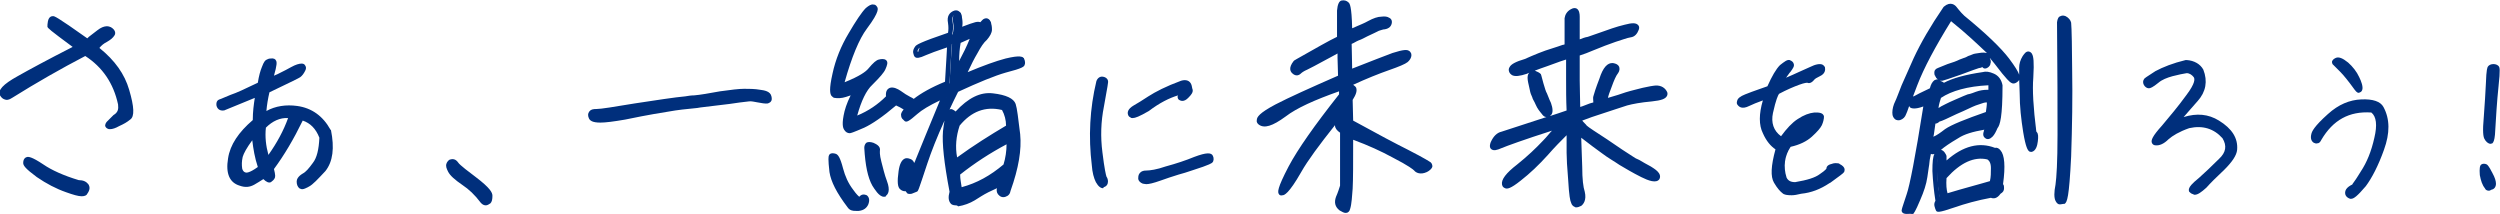 <?xml version="1.0" encoding="utf-8"?>
<!-- Generator: Adobe Illustrator 24.3.2, SVG Export Plug-In . SVG Version: 6.00 Build 0)  -->
<svg version="1.1" id="レイヤー_1" xmlns="http://www.w3.org/2000/svg" xmlns:xlink="http://www.w3.org/1999/xlink" x="0px"
	 y="0px" viewBox="0 0 495.5 42.4" style="enable-background:new 0 0 495.5 42.4;" xml:space="preserve">
<style type="text/css">
	.st0{fill:#002F7C;}
</style>
<g>
	<g>
		<g>
			<path class="st0" d="M0.6,18.7c-0.3-0.6,0.8-1.8,3.3-3.2c2.5-1.4,6.4-3.5,11.6-6.2c-3.5-2.6-5.4-4-5.4-4.2
				c-0.1-0.2-0.1-0.4,0-0.9s0.3-0.6,0.5-0.6c0.3,0,2.6,1.5,6.8,4.5C18,7.6,18.8,7,19.6,6.4c0.8-0.7,1.6-0.9,2.1-0.5
				c0.6,0.3,0.7,0.6,0.6,1c-0.2,0.4-0.7,0.7-1.3,1.1c-0.7,0.4-1.4,0.9-2,1.7c3.2,2.5,5.2,5.2,6.1,8.3c0.9,3.1,1,4.9,0.4,5.4
				c-0.7,0.5-1.3,0.9-2.1,1.3c-0.7,0.4-1.3,0.5-1.7,0.5c-0.3,0-0.3-0.3,0-0.7c0.4-0.4,0.9-0.9,1.5-1.5c0.7-0.6,0.9-1.3,0.8-2.3
				c-1-4.5-3.3-7.9-7-10.1C11.9,13.1,6.9,16,2.2,19C1.4,19.5,0.9,19.4,0.6,18.7z M17.2,36.8c0.3,0.4,0.2,0.8-0.2,1.3
				s-1.6,0.3-3.7-0.5c-2.1-0.8-4-1.8-5.7-3c-1.7-1.2-2.5-2-2.5-2.4c0-0.4,0.1-0.6,0.4-0.7c0.3,0,1.2,0.4,2.8,1.4
				c1.5,1,3.9,2.2,7.2,3.2C16.4,36.2,16.9,36.4,17.2,36.8z"/>
			<path class="st0" d="M16.2,38.9c-0.7,0-1.7-0.3-3.1-0.8c-2-0.7-3.9-1.7-5.8-3c-2.3-1.7-2.7-2.3-2.7-2.8c0-0.8,0.4-1.1,0.8-1.2
				c0.3,0,0.8-0.1,3.2,1.5c1.6,1.1,4,2.2,7,3.1c0.9,0,1.5,0.3,1.9,0.8l0,0c0.4,0.6,0.3,1.2-0.2,1.9C17.2,38.7,16.8,38.9,16.2,38.9z
				 M5.7,32c0,0,0,0.1,0,0.2c0,0.1,0.3,0.5,2.3,2c1.7,1.2,3.6,2.2,5.5,2.9c2.8,1.1,3.1,0.7,3.1,0.7c0.3-0.4,0.2-0.6,0.2-0.7
				c-0.2-0.3-0.6-0.4-1.2-0.4l-0.2,0c-3.1-1-5.7-2.2-7.3-3.3C6.5,32.3,5.9,32.1,5.7,32z M21.8,25.6c-0.1,0-0.1,0-0.2,0
				c-0.4-0.1-0.6-0.3-0.7-0.5c-0.2-0.4,0.2-0.9,0.3-1c0.4-0.4,0.8-0.8,1.3-1.3l0.3-0.2c0.6-0.5,0.7-1,0.6-1.9
				c-0.9-4.2-3.1-7.4-6.5-9.6c-4.8,2.5-9.7,5.3-14.5,8.3c-0.6,0.4-1.1,0.5-1.5,0.3c-0.3-0.1-0.6-0.3-0.9-0.8c-0.5-1,0.6-2.2,3.5-3.8
				c2.3-1.3,5.8-3.2,10.9-5.8c-4.6-3.4-4.9-3.7-5-4C9.4,5,9.4,4.7,9.5,4.2c0.2-0.9,0.7-1,1-1c0.3,0,0.6,0,6.8,4.4
				C17.5,7.4,17.7,7.2,18,7c0.4-0.3,0.9-0.7,1.3-1c1.4-1.1,2.3-0.8,2.7-0.6C23,6,22.9,6.7,22.7,7c-0.3,0.5-0.8,0.9-1.5,1.3
				c-0.6,0.3-1.1,0.7-1.5,1.2c3.1,2.5,5,5.2,5.9,8.3c1,3.4,1.1,5.3,0.2,5.9c-0.6,0.5-1.3,0.9-2.2,1.3C22.9,25.4,22.3,25.6,21.8,25.6
				z M17,9.9l0.2,0.1c3.8,2.4,6.2,5.9,7.2,10.5c0.2,1.2-0.2,2.1-0.9,2.8l-0.2,0.2c-0.4,0.4-0.7,0.7-1,1c0.2-0.1,0.5-0.2,0.8-0.4
				c0.8-0.4,1.5-0.8,2-1.2c0.1-0.1,0.6-0.7-0.6-4.8c-0.8-3-2.8-5.6-5.9-8.1l-0.4-0.3l0.3-0.4c0.6-0.8,1.3-1.3,2.1-1.8
				c0.6-0.4,1-0.7,1.2-0.9h0c0,0-0.1-0.1-0.4-0.3c-0.3-0.2-0.9,0-1.5,0.5c-0.4,0.4-0.9,0.7-1.3,1.1c-0.3,0.3-0.6,0.5-1,0.8l-0.3,0.2
				L17,8.6c-3.7-2.6-5.9-4.1-6.5-4.4c0,0,0,0.1,0,0.2c-0.1,0.4,0,0.5,0,0.5c0.3,0.3,3.8,2.9,5.3,4l0.6,0.5l-0.7,0.4
				c-5.5,2.8-9.1,4.8-11.6,6.2C1,17.7,1,18.5,1,18.5l0,0c0.1,0.2,0.2,0.3,0.2,0.3c0.1,0,0.3,0,0.7-0.2c4.9-3.1,9.9-6,14.8-8.5
				L17,9.9z"/>
		</g>
		<g>
			<path class="st0" d="M43.4,20.7c0-0.4,0-0.6,0.3-0.7c0.2-0.1,0.9-0.4,2.2-0.9c1.3-0.5,3.1-1.3,5.7-2.5c0.2-1.5,0.5-2.6,0.8-3.3
				c0.3-0.8,0.6-1.2,0.7-1.3c0.1,0,0.4-0.1,0.6-0.2c0.2,0,0.4,0,0.6,0.2c0.2,0.2-0.1,1.5-0.8,3.7c2.1-1.1,3.6-1.8,4.4-2.2
				c0.8-0.4,1.4-0.7,1.8-0.6c0.4,0,0.4,0.3,0.3,0.7c-0.2,0.4-0.4,0.8-0.8,1c-0.4,0.2-2.4,1.3-6.2,3.1c-0.3,1.5-0.6,3.3-0.8,5.1
				c1.9-1.3,4.2-1.8,6.6-1.5c2.7,0.4,4.8,1.8,6.2,4.4c0.7,3.3,0.4,5.9-1,7.7c-1.4,1.8-2.5,2.8-3.2,3.2c-0.7,0.4-1.1,0.5-1.3,0.3
				c-0.2-0.2-0.4-0.4-0.4-0.9c0-0.4,0.3-0.8,1-1.1c0.6-0.4,1.3-1.1,2.1-2.2c0.8-1.1,1.3-2.9,1.4-5.4c-0.8-2.1-2.1-3.4-4.1-4
				c-1.9,4-3.9,7.3-6,10.1c0.3,0.9,0.4,1.5,0.2,1.7c-0.1,0.2-0.3,0.4-0.5,0.4c-0.2,0.1-0.7-0.2-1.2-0.8c-0.7,0.4-1.4,0.9-2.1,1.3
				c-0.8,0.4-1.6,0.5-2.5,0.2c-1.8-0.5-2.5-2.2-2-4.9c0.4-2.6,2.1-5.1,4.9-7.4c0-1.9,0.2-3.8,0.6-5.5c-2.3,1.1-4.6,2-7,2.9
				C43.8,21.3,43.4,21.1,43.4,20.7z M50.4,26.4c-1.7,2-2.6,3.5-2.8,4.5c-0.2,1.1-0.2,1.8-0.1,2.4c0.1,0.6,0.4,1,1,1.2
				c0.6,0.2,1.6-0.2,3.1-1.3C50.9,30.9,50.5,28.7,50.4,26.4z M53.1,31.8c2.1-2.8,3.7-5.7,4.7-8.8c-2.2-0.3-4,0.4-5.6,2.1
				C52,27.3,52.3,29.6,53.1,31.8z"/>
			<path class="st0" d="M59.9,37.5c-0.2,0-0.4-0.1-0.6-0.2C59,37,58.8,36.6,58.8,36c0-0.4,0.2-1,1.2-1.6c0.6-0.3,1.2-1,2-2.1
				c0.8-1,1.2-2.7,1.3-5c-0.7-1.8-1.8-2.9-3.3-3.4c-1.8,3.7-3.7,6.9-5.7,9.6c0.3,1.2,0.3,1.6,0.1,1.9c-0.1,0.2-0.4,0.5-0.7,0.7
				c-0.4,0.2-0.9,0-1.5-0.6c-0.6,0.4-1.3,0.8-1.8,1.1c-0.9,0.5-1.8,0.6-2.9,0.2c-2-0.6-2.8-2.4-2.3-5.4c0.4-2.7,2.1-5.2,4.9-7.6
				c0-1.7,0.2-3.1,0.4-4.4c-1.9,0.8-3.9,1.6-6.1,2.5l-0.1,0c-0.9,0.1-1.3-0.5-1.4-1c-0.1-0.8,0.3-1.1,0.6-1.2c0.1,0,0.5-0.2,1-0.4
				l1.2-0.5c1.2-0.4,2.7-1.1,5.4-2.4c0.2-1.3,0.5-2.4,0.8-3.1c0.4-1.1,0.7-1.4,1-1.5c0.2-0.1,0.4-0.2,0.7-0.2c0.6-0.1,1,0.1,1.1,0.4
				c0.2,0.3,0.2,0.9-0.4,3l0.7-0.3c1.2-0.6,2.2-1.1,2.7-1.4c0.9-0.5,1.6-0.7,2.1-0.7c0.4,0,0.6,0.2,0.7,0.4c0.2,0.3,0.2,0.6,0,1
				c-0.3,0.6-0.6,1-1,1.3c-0.3,0.2-1.5,0.8-6.1,3c-0.3,1.3-0.5,2.5-0.6,3.7c1.8-1,3.9-1.3,6.1-1c2.9,0.4,5.1,2,6.6,4.7l0.1,0.1
				c0.7,3.5,0.4,6.2-1.1,8.1C63,35.5,62,36.6,61.2,37C60.8,37.2,60.3,37.5,59.9,37.5z M59.4,22.7l0.4,0.1c2.1,0.6,3.6,2,4.5,4.3
				l0,0.1l0,0.1c-0.1,2.7-0.6,4.6-1.5,5.7c-0.8,1.2-1.6,1.9-2.3,2.3c-0.6,0.3-0.7,0.6-0.7,0.7c0,0.3,0,0.4,0.1,0.5
				c0,0,0.2,0,0.8-0.3c0.6-0.4,1.6-1.4,3-3.1c1.3-1.6,1.6-4,0.9-7.2c-1.3-2.4-3.3-3.7-5.8-4.1c-2.4-0.4-4.5,0.1-6.3,1.4l-0.9,0.6
				l0.1-1.1c0.1-1.6,0.4-3.3,0.8-5.1l0-0.2l0.2-0.1c2.4-1.2,5.7-2.8,6.1-3.1c0.3-0.2,0.4-0.4,0.6-0.8c-0.2,0-0.6,0.1-1.4,0.5
				c-0.6,0.3-1.5,0.8-2.8,1.4l-2.7,1.4l0.3-1.1c0.6-2,0.8-2.9,0.8-3.2c-0.2,0-0.4,0.1-0.5,0.1c-0.1,0.1-0.2,0.3-0.5,1
				c-0.3,0.7-0.5,1.8-0.8,3.2l0,0.3l-0.2,0.1c-2.8,1.3-4.5,2-5.7,2.5L44.9,20c-0.5,0.2-0.9,0.3-1,0.4c0,0,0,0.1,0,0.2l0,0
				c0,0.1,0,0.1,0,0.1c0,0,0.1,0,0.2,0c2.5-0.9,4.8-1.8,6.9-2.8l0.9-0.4l-0.2,1c-0.4,1.6-0.6,3.3-0.6,5.4l0,0.2l-0.2,0.1
				c-2.8,2.2-4.3,4.6-4.7,7.1c-0.6,3.3,0.7,4,1.6,4.3c0.8,0.3,1.4,0.3,2.1-0.1c0.6-0.4,1.4-0.8,2.1-1.2l0.4-0.2l0.3,0.3
				c0.4,0.4,0.6,0.6,0.7,0.6c0.1,0,0.1-0.1,0.1-0.1c0-0.1,0.1-0.3-0.3-1.4l-0.1-0.2l0.2-0.2c2.1-2.8,4.1-6.1,6-10L59.4,22.7z
				 M48.9,35.2c-0.2,0-0.4,0-0.5-0.1c-0.7-0.2-1.1-0.8-1.3-1.6c-0.1-0.7-0.1-1.6,0.1-2.6c0.2-1.1,1.2-2.6,2.9-4.8l0.9-1.1l0,1.4
				c0,2.2,0.4,4.4,1.2,6.7l0.1,0.3L52,33.7C50.7,34.7,49.7,35.2,48.9,35.2z M50,27.8c-1.1,1.5-1.7,2.6-1.9,3.3
				c-0.2,0.9-0.2,1.6-0.1,2.3c0.1,0.4,0.3,0.7,0.7,0.8c0.1,0,0.6,0.2,2.4-1.1C50.5,31.3,50.2,29.5,50,27.8z M52.9,32.8L52.6,32
				c-0.8-2.3-1.1-4.6-0.9-6.9l0-0.2l0.1-0.1c1.7-1.9,3.7-2.6,6-2.3l0.6,0.1l-0.2,0.6c-1,3.2-2.6,6.1-4.8,9L52.9,32.8z M52.7,25.3
				c-0.2,1.8,0,3.6,0.5,5.4c1.7-2.4,3-4.8,3.9-7.3C55.5,23.3,54,24,52.7,25.3z"/>
		</g>
		<g>
			<path class="st0" d="M92,36.3c-1.4-0.9-2.3-1.7-2.8-2.6c-0.4-0.8-0.4-1.3,0-1.5c0.4-0.2,0.8-0.1,1.1,0.3c0.3,0.4,1.5,1.4,3.6,3
				c2.1,1.6,3.1,2.7,3.1,3.3c0,0.5-0.1,0.9-0.3,1.1c-0.2,0.2-0.6,0.2-1-0.1C94.6,38.5,93.4,37.2,92,36.3z"/>
			<path class="st0" d="M96.3,40.7c-0.3,0-0.6-0.1-0.9-0.4l-0.1-0.1c-1.2-1.6-2.4-2.7-3.6-3.5l0,0c-1.6-1.1-2.5-1.9-2.9-2.7
				c-0.3-0.6-0.5-1.1-0.3-1.6c0.1-0.3,0.3-0.5,0.5-0.7c0.7-0.3,1.3-0.2,1.8,0.5c0.3,0.5,2.3,2,3.5,2.9c2.9,2.2,3.3,3.1,3.3,3.7
				c0,0.7-0.1,1.2-0.4,1.5C96.9,40.5,96.6,40.7,96.3,40.7z M96.1,39.6c0.1,0.1,0.2,0.1,0.2,0.1c0,0,0.2-0.2,0.2-0.8
				c0-0.1-0.1-0.7-2.9-2.9c-2.6-2-3.4-2.7-3.7-3.2c-0.2-0.2-0.3-0.2-0.5-0.1c-0.1,0.2,0,0.4,0.2,0.8c0.4,0.7,1.2,1.4,2.6,2.4
				C93.6,36.7,94.8,37.9,96.1,39.6z"/>
		</g>
		<g>
			<path class="st0" d="M125.8,21.1c4.2-0.7,6.9-1,8.1-1.2s2.4-0.3,3.6-0.4c1.2-0.1,2.9-0.4,5.1-0.8c2.1-0.3,3.7-0.5,4.7-0.5
				c1,0,2,0,3.1,0.2c1.1,0.1,1.7,0.4,1.8,0.9c0.1,0.5,0,0.8-0.3,0.8c-0.3,0-0.9,0-1.8-0.2c-0.9-0.2-1.5-0.3-2-0.2
				c-0.4,0-1.7,0.2-3.8,0.5c-2.1,0.3-4.2,0.5-6.3,0.7c-2.1,0.2-4,0.4-5.7,0.7s-4.6,0.7-8.7,1.6c-4.2,0.8-6.4,0.8-6.7,0
				c-0.3-0.8,0.1-1.1,1-1.1C119.1,22.1,121.6,21.8,125.8,21.1z"/>
			<path class="st0" d="M119,24.3c-1.6,0-2.1-0.4-2.3-0.9c-0.2-0.5-0.2-0.9,0.1-1.3c0.3-0.4,0.7-0.5,1.5-0.5c0.8,0,3.3-0.4,7.5-1.1
				c5.1-0.8,7.5-1.1,8.2-1.2c0.6-0.1,1.2-0.1,1.8-0.2c0.6-0.1,1.2-0.2,1.8-0.2c1.2-0.1,2.9-0.4,5.1-0.8c2.1-0.3,3.8-0.5,4.8-0.5
				c0.9,0,2.1,0,3.2,0.2c0.8,0.1,2,0.3,2.2,1.3c0.1,0.4,0.1,0.8-0.1,1c-0.1,0.2-0.4,0.3-0.6,0.4c-0.5,0.1-1.4-0.1-2-0.2
				c-0.6-0.1-1.4-0.3-1.8-0.2c-1.1,0.1-2.4,0.3-3.8,0.5c-1.9,0.2-3.9,0.5-5.8,0.7l-0.6,0.1c-2.1,0.2-4,0.4-5.6,0.7
				c-1.2,0.2-3.9,0.6-8.7,1.6C121.6,24.1,120,24.3,119,24.3z M117.6,22.7c0,0,0,0.1,0.1,0.3c0,0,0.6,0.7,6.1-0.4
				c4.9-1,7.6-1.4,8.8-1.6c1.7-0.2,3.6-0.5,5.7-0.7l0.6-0.1c1.9-0.2,3.8-0.4,5.7-0.7c1.4-0.2,2.7-0.4,3.8-0.5c0.5,0,1.1,0,2.1,0.2
				c0.9,0.2,1.3,0.2,1.5,0.2c0,0,0-0.1,0-0.2c-0.1-0.3-0.6-0.5-1.4-0.6c-1.1-0.2-2.2-0.3-3.1-0.2c-1,0-2.6,0.2-4.7,0.5
				c-2.2,0.4-3.9,0.6-5.2,0.8c-0.6,0.1-1.2,0.1-1.8,0.2c-0.6,0.1-1.2,0.2-1.8,0.2c-0.6,0.1-3,0.4-8.1,1.2c-4.3,0.7-6.8,1-7.7,1.1
				C117.7,22.6,117.6,22.7,117.6,22.7z"/>
		</g>
		<g>
			<path class="st0" d="M164.9,34c-0.2-1.8-0.3-2.8-0.1-3c0.1-0.2,0.4-0.2,0.7-0.1c0.3,0.1,0.7,1,1,2.5c0.4,1.6,1.1,3.1,2,4.4
				c1,1.3,1.6,1.9,1.9,1.5c0.3-0.4,0.6-0.4,0.9-0.3c0.3,0.2,0.3,0.6,0.1,1.2s-0.7,0.9-1.5,1c-0.8,0.1-1.3,0-1.7-0.4
				C166.4,38.1,165.2,35.8,164.9,34z M181.5,22.2c-1.1,1-1.7,1.4-1.9,1.3c-0.1-0.1-0.2-0.2-0.3-0.3c-0.1-0.1-0.2-0.3-0.2-0.5
				c0-0.2,0.2-0.6,0.7-1.2c-0.8-0.5-1.6-0.9-2.3-1.3c-2.7,2.3-4.8,3.8-6.4,4.5c-1.6,0.7-2.5,1-2.7,1c-0.2,0-0.4-0.1-0.7-0.4
				c-0.2-0.3-0.3-1.1,0-2.5c0.2-1.3,0.9-3.2,2.2-5.5c-0.7,0.7-1.6,1.1-2.3,1.3c-0.8,0.2-1.5,0.3-2.1,0.2s-0.6-1.4,0-4.1
				c0.6-2.6,1.7-5.3,3.2-7.9c1.5-2.6,2.7-4.2,3.3-4.9c0.7-0.6,1.2-0.8,1.5-0.4c0.3,0.3-0.4,1.6-2,3.8c-1.7,2.2-3.2,6.1-4.7,11.8
				c3.1-1.2,5-2.2,5.8-3.2c0.8-1,1.4-1.5,1.9-1.7s0.8-0.1,1,0s0.1,0.5-0.2,1.3c-0.3,0.7-1.2,1.7-2.5,2.9c-1.3,1.2-2.5,3.6-3.4,7.3
				c2.7-0.9,5-2.4,7-4.5c-0.1-0.8,0-1.2,0.4-1.3c0.4-0.1,0.9,0,1.7,0.5c0.7,0.5,1.4,0.9,2,1.3c0.6,0.3,0.9,0.5,1,0.5
				c1.4-1.2,3.6-2.4,6.7-3.7c0.2-3.1,0.3-5.7,0.5-7.8c-2.2,0.7-3.8,1.3-4.8,1.7c-1,0.4-1.6,0.6-1.7,0.5c-0.1,0-0.2-0.2-0.2-0.5
				c0-0.3,0.1-0.6,0.3-1c0.3-0.4,2.4-1.2,6.5-2.6c0.2-0.7,0.3-1.5,0.1-2.4c-0.2-0.9,0-1.6,0.7-1.9c0.7-0.3,1,0,1,1.1
				c0.1,1.1,0,1.8-0.1,2.4c1.7-0.7,2.9-1,3.4-1.2c0.5-0.2,0.8,0,0.8,0.4c0.4-0.7,0.7-1,1-1.2c0.3-0.1,0.4,0,0.6,0.4
				c0.1,0.4,0.2,0.9,0.2,1.3c0,0.5-0.3,1.1-0.9,1.6c-0.6,0.6-1.3,1.5-2,2.8c-0.7,1.3-1.5,2.9-2.5,4.9c3.9-1.7,6.7-2.7,8.7-3.2
				c1.9-0.5,3-0.5,3.1-0.2c0.1,0.3,0.1,0.6,0.1,0.9c0,0.2-1.2,0.6-3.4,1.2c-2.1,0.6-5.4,1.9-9.6,3.9c-3.1,6.3-5.1,11.1-6.3,14.6
				c-1.1,3.5-1.7,5.3-1.9,5.4c-0.1,0.1-0.4,0.2-0.8,0.3c-0.5,0.1-0.7-0.1-0.6-0.8c0.1-0.6,0.7-2.4,1.9-5.4c1.2-3,3-7.3,5.4-12.8
				C184.6,20.1,182.7,21.1,181.5,22.2z M173.1,28.9c0.7,0.3,1.1,0.6,1,1c-0.1,0.4,0,1.2,0.3,2.5s0.7,2.6,1.1,3.8
				c0.4,1.3,0.4,2.1,0,2.3c-0.5,0.3-1.2-0.4-2-1.9c-0.9-1.5-1.4-3.9-1.5-7.2C171.9,28.8,172.3,28.6,173.1,28.9z M180.7,33.1
				c-0.1,0.6-0.3,1.3-0.3,2.2c-0.1,0.9-0.3,1.5-0.6,1.8c-0.3,0.4-0.7,0.4-1,0c-0.4-0.3-0.4-1.4-0.1-3.2c0.3-1.8,0.8-2.4,1.6-2.1
				C180.7,32,180.9,32.4,180.7,33.1z M199.1,38.3c-0.3,0.1-0.7,0-0.9-0.3c-0.2-0.4-0.3-0.7-0.1-1c0.2-0.3,0.3-0.7,0.4-1
				c-1,0.5-1.9,0.9-2.9,1.4c-1,0.5-1.9,1-2.8,1.6c-0.9,0.5-2,0.9-3.1,1.2c-1.2,0.2-1.6-0.5-1.1-2.2c-1-5.6-1.5-9.6-1.3-12
				c0.2-2.4,0.5-3.8,0.9-4c0.4-0.3,0.8,0,1.1,0.6c2.5-2.8,4.9-4.2,7.4-3.9c2.4,0.3,3.7,0.9,4,1.7c0.3,0.9,0.5,2.9,0.8,5.9
				c0.3,3.1-0.3,6.7-1.9,11C199.7,37.9,199.5,38.2,199.1,38.3z M200,25.2c0-1.4-0.3-2.7-0.9-3.9c-3.7-0.9-6.8,0.2-9.3,3.3
				c-0.9,2.4-1,4.9-0.3,7.4C192.8,29.6,196.3,27.3,200,25.2z M189.6,14.2c1.3-2.3,2.5-4.8,3.7-7.4L190,8.1
				C189.7,9.8,189.6,11.8,189.6,14.2z M199.3,32.9c0.5-1.7,0.7-3.4,0.7-5.2c-3.6,1.8-7,4-10.2,6.5c0,1.2,0.2,2.4,0.4,3.4
				C193.6,36.9,196.6,35.2,199.3,32.9z"/>
			<path class="st0" d="M169.5,41.8c-0.5,0-1.1-0.1-1.5-0.7c-2.2-2.9-3.3-5.1-3.6-7l0,0c-0.3-2.6-0.2-3.1-0.1-3.3
				c0.1-0.3,0.5-0.6,1.4-0.3c0.4,0.2,0.8,0.6,1.4,2.9c0.4,1.5,1,2.9,2,4.2c0.7,1,1.1,1.3,1.2,1.4c0.6-0.7,1.2-0.4,1.5-0.3
				c0.5,0.4,0.6,1,0.3,1.8c-0.3,0.7-0.9,1.2-1.9,1.3C170,41.8,169.8,41.8,169.5,41.8z M165.2,31.4c0,0.2,0,0.8,0.2,2.6v0
				c0.2,1.6,1.3,3.8,3.4,6.5c0.1,0.1,0.3,0.4,1.2,0.3c0.8-0.1,1-0.5,1.1-0.7c0.2-0.5,0.1-0.6,0-0.6c0,0-0.1,0-0.2,0.2
				c-0.1,0.2-0.4,0.3-0.6,0.3c-0.5,0-1.1-0.5-2.1-1.8c-1-1.4-1.7-3-2.1-4.6c-0.4-1.9-0.7-2.2-0.8-2.2
				C165.3,31.4,165.3,31.4,165.2,31.4z M170.2,39C170.2,39,170.1,39,170.2,39C170.1,39,170.2,39,170.2,39z M189.4,40.7
				c-0.5,0-0.9-0.2-1-0.4c-0.4-0.5-0.5-1.2-0.2-2.3c-1.1-5.8-1.5-9.6-1.3-12c0.1-0.9,0.2-1.5,0.3-2.1c-1.5,3.3-2.6,6.1-3.4,8.5
				c-1.8,5.4-1.8,5.5-2.1,5.6c-0.2,0.1-0.5,0.2-1,0.4c-0.5,0.1-0.8,0-0.9-0.1c-0.1-0.1-0.2-0.3-0.3-0.4c-0.1,0-0.2,0-0.2,0
				c-0.2,0-0.6-0.1-0.9-0.4c-0.5-0.4-0.6-1.5-0.3-3.6c0.2-1.4,0.6-2.1,1.1-2.4c0.3-0.2,0.7-0.2,1.2,0c0.3,0.1,0.6,0.3,0.8,0.8
				c0.1-0.2,0.2-0.4,0.3-0.7c1.1-2.7,2.6-6.4,4.8-11.7c-2.1,1-3.6,1.9-4.5,2.7l0,0c-1.6,1.4-2.1,1.7-2.5,1.4
				c-0.1-0.1-0.1-0.1-0.2-0.2c0,0-0.1-0.1-0.1-0.1c-0.3-0.2-0.4-0.6-0.4-0.8c-0.1-0.3,0.1-0.7,0.5-1.2c-0.5-0.3-1-0.6-1.5-0.8
				c-2.7,2.3-4.8,3.7-6.3,4.4c-2.3,1-2.7,1.1-2.9,1.1c-0.4,0-0.8-0.2-1.1-0.7c-0.1-0.2-0.5-0.7-0.1-2.8c0.2-1.1,0.6-2.4,1.4-4
				c-0.3,0.1-0.6,0.2-0.9,0.3c-0.9,0.3-1.7,0.3-2.3,0.2c-0.2,0-0.4-0.2-0.6-0.4c-0.3-0.4-0.5-1.3,0.2-4.4c0.6-2.8,1.7-5.5,3.2-8
				c1.4-2.4,2.6-4.2,3.4-5c0.6-0.5,1.1-0.8,1.5-0.7c0.3,0,0.5,0.1,0.7,0.4c0.2,0.3,0.7,0.8-2,4.4c-1.5,2-3,5.6-4.4,10.6
				c3-1.2,4.2-2.1,4.7-2.7c1-1.2,1.6-1.7,2.1-1.8c0.4-0.1,1-0.2,1.4,0.1c0.5,0.4,0.2,1.1-0.1,1.8c-0.3,0.7-1.1,1.6-2.6,3.1
				c-1.2,1.1-2.2,3.2-3,6.1c2.2-0.9,4.1-2.2,5.7-3.8c-0.1-1.1,0.3-1.5,0.8-1.7c0.7-0.2,1.5,0.2,2.1,0.6c0.7,0.5,1.3,0.9,1.9,1.2
				l0.4,0.2c0.1,0.1,0.2,0.1,0.3,0.2c1.4-1.1,3.5-2.3,6.2-3.4c0.1-1.8,0.2-3.5,0.3-5l0.1-1.8c-2.1,0.7-3.4,1.2-4.1,1.5
				c-1.5,0.7-1.9,0.6-2.1,0.5c-0.4-0.2-0.4-0.6-0.5-0.9c-0.1-0.6,0.2-1,0.4-1.3c0.2-0.3,0.9-0.8,6.5-2.7c0.1-0.6,0.1-1.2,0-1.9
				c-0.3-1.5,0.4-2.1,1-2.4c0.4-0.2,0.8-0.2,1.1,0c0.5,0.3,0.6,1,0.7,1.5c0.1,0.6,0.1,1.2,0,1.6c1.3-0.5,2.2-0.8,2.6-0.9
				c0.4-0.1,0.7-0.1,1,0c0.3-0.3,0.5-0.6,0.8-0.7c0.3-0.1,0.5-0.1,0.7,0c0.3,0.1,0.5,0.5,0.6,0.7c0.1,0.4,0.2,0.9,0.2,1.5
				c0,0.6-0.4,1.3-1,2c-0.6,0.5-1.2,1.4-1.9,2.7c-0.6,1-1.2,2.2-1.9,3.7c3.1-1.3,5.6-2.2,7.5-2.7c2.9-0.7,3.5-0.4,3.7,0.1
				c0.2,0.5,0.2,0.9,0.1,1.1c-0.1,0.4-0.3,0.7-3.8,1.6c-2.1,0.6-5.3,1.9-9.4,3.8c-0.6,1.2-1.2,2.4-1.7,3.5c0.2-0.1,0.4-0.1,0.6,0
				c0.2,0.1,0.4,0.2,0.6,0.4c2.5-2.7,4.9-3.9,7.4-3.6c2.6,0.3,4.1,1,4.5,2.1c0.3,0.9,0.5,2.8,0.9,6c0.3,3.1-0.3,6.7-1.9,11.2
				c-0.1,0.6-0.4,1-1,1.2c-0.6,0.2-1.1,0-1.5-0.5c-0.3-0.4-0.3-0.9-0.2-1.2c-0.6,0.3-1.1,0.5-1.7,0.8c-1,0.5-1.9,1.1-2.7,1.6
				c-1,0.6-2.1,1-3.3,1.2C189.7,40.7,189.6,40.7,189.4,40.7z M188.6,22.4c-0.1,0.1-0.4,0.5-0.7,3.7c-0.2,2.3,0.2,6,1.3,11.8l0,0.1
				l0,0.1c-0.3,0.9-0.2,1.3-0.1,1.5c0.1,0.1,0.4,0.1,0.6,0.1c1-0.2,2-0.6,2.9-1.1c0.8-0.5,1.7-1.1,2.8-1.6c1-0.5,1.9-0.9,2.9-1.4
				l1.1-0.5l-0.4,1.2c-0.1,0.4-0.3,0.8-0.5,1.1c-0.1,0.1,0,0.3,0.1,0.5c0.1,0.2,0.2,0.2,0.3,0.1l0,0c0.1,0,0.3-0.1,0.3-0.4l0-0.1
				c1.5-4.3,2.1-7.9,1.8-10.8c-0.3-3.1-0.6-5-0.8-5.8c-0.1-0.4-0.8-1.1-3.6-1.4c-2.2-0.3-4.5,1-6.9,3.7l-0.5,0.6l-0.3-0.7
				C188.8,22.5,188.6,22.4,188.6,22.4z M188.3,17.9l-0.5,1.2c-2.5,5.9-4.2,9.9-5.3,12.8c-0.9,2.4-1.8,4.7-1.9,5.3c0,0.1,0,0.1,0,0.2
				c0.2-0.1,0.4-0.1,0.6-0.2c0.3-0.6,1.3-3.9,1.8-5.2c1.3-3.8,3.4-8.7,6.3-14.7l0.1-0.2l0.2-0.1c4.2-1.9,7.5-3.3,9.7-3.9
				c2.1-0.6,2.8-0.8,3.1-1c0-0.1,0-0.2,0-0.3c-0.2,0-0.8,0-2.5,0.4c-2.1,0.5-5,1.6-8.6,3.2l-1.2,0.5l0.6-1.2c1-2.1,1.8-3.7,2.5-5
				c0.7-1.3,1.4-2.3,2-2.9c0.4-0.4,0.7-0.9,0.7-1.3c0-0.5,0-0.8-0.2-1.1c0,0,0,0,0,0c-0.2,0.1-0.4,0.4-0.7,0.9l-0.9,1.6V6.7L193.7,7
				c-1.1,2.4-2.3,5-3.7,7.4l-0.9,1.7v-1.9c0-2.4,0.1-4.4,0.4-6.1l0-0.3l4.3-1.7V5.2c0,0,0,0,0,0c0,0-0.1,0-0.2,0
				c-0.6,0.2-1.7,0.5-3.4,1.2l-1,0.4l0.3-1c0.2-0.5,0.2-1.2,0.1-2.2c0-0.5-0.1-0.7-0.2-0.7c0,0-0.1,0-0.2,0.1
				c-0.2,0.1-0.6,0.3-0.4,1.3c0.2,0.9,0.1,1.8-0.1,2.6l-0.1,0.2l-0.2,0.1c-4.8,1.6-6,2.2-6.3,2.4c-0.2,0.3-0.3,0.5-0.2,0.6
				c0,0,0,0.1,0,0.1c0.2,0,0.6-0.2,1.2-0.4c1.2-0.5,2.9-1.1,4.9-1.7l0.7-0.2l-0.2,3.2c-0.1,1.6-0.2,3.3-0.3,5.3l0,0.3L188,17
				c-3,1.2-5.1,2.4-6.5,3.6l-0.2,0.2l-0.3-0.1c-0.1,0-0.3-0.2-0.7-0.4l-0.4-0.2c-0.7-0.4-1.3-0.8-2-1.3c-0.8-0.5-1.1-0.5-1.2-0.5
				c-0.1,0-0.1,0.3-0.1,0.8l0,0.2l-0.2,0.2c-1.9,2.1-4.3,3.6-7.2,4.6l-0.9,0.3l0.2-0.9c0.9-3.7,2.1-6.2,3.5-7.5
				c0.9-0.9,2.1-2,2.4-2.7c0.1-0.3,0.2-0.5,0.2-0.7c-0.1,0-0.2,0-0.4,0.1c-0.4,0.1-1.1,0.9-1.6,1.5c-0.3,0.4-0.8,0.8-1.4,1.2
				l-1.1,2.1c-1.2,2.2-1.9,4-2.1,5.4c-0.3,1.7,0,2.1,0,2.1c0.1,0.2,0.2,0.2,0.3,0.2c0.1,0,0.6-0.2,2.5-1c1.5-0.6,3.5-2.1,6.3-4.4
				l0.2-0.2l0.3,0.1c0.7,0.3,1.5,0.8,2.4,1.3l0.5,0.3l-0.4,0.4c-0.6,0.6-0.6,0.8-0.6,0.8l0,0c0,0,0,0.1,0.1,0.2c0,0,0.1,0,0.1,0.1
				c0.2-0.1,0.6-0.4,1.4-1.2c1.2-1,3-2.1,5.9-3.4L188.3,17.9z M179.8,32.3C179.8,32.3,179.8,32.3,179.8,32.3
				c-0.2,0.1-0.5,0.4-0.7,1.7c-0.4,2.4-0.1,2.7,0,2.7c0.1,0.1,0.2,0.2,0.2,0.2c0,0,0,0,0.1-0.1c0.1-0.1,0.4-0.5,0.5-1.6
				c0.1-0.8,0.2-1.6,0.4-2.3c0.1-0.5,0-0.6-0.2-0.6C180,32.3,179.9,32.3,179.8,32.3z M165.6,18.4c0.5,0.1,1,0,1.8-0.2
				c0.8-0.2,1.5-0.6,2.1-1.2l1.1-1c-1,0.6-2.3,1.1-3.8,1.7l-0.9,0.3l0.3-0.9c1.6-5.7,3.1-9.6,4.8-11.9c1.6-2.1,1.9-2.9,2-3.2
				c-0.1,0-0.3,0.1-0.7,0.5c-0.7,0.7-1.8,2.4-3.2,4.8c-1.5,2.4-2.5,5-3.1,7.7C165.4,17.5,165.5,18.2,165.6,18.4z M202.1,12.4
				C202.1,12.4,202.1,12.4,202.1,12.4C202.1,12.4,202.1,12.4,202.1,12.4z M190.4,8.5c-0.2,1.1-0.3,2.3-0.3,3.6
				c0.8-1.5,1.5-2.9,2.1-4.4L190.4,8.5z M175.2,39c-1,0-1.9-1.6-2.3-2.2c-0.9-1.6-1.4-4-1.6-7.5c0-0.5,0.2-0.8,0.4-1
				c0.3-0.2,0.8-0.2,1.4,0l0,0c0.4,0.2,1.5,0.6,1.3,1.6c0,0.1-0.1,0.7,0.3,2.2c0.3,1.1,0.6,2.5,1.1,3.8c0.7,1.9,0.2,2.6-0.2,2.9
				C175.6,39,175.4,39,175.2,39z M172.4,29.2C172.4,29.3,172.4,29.3,172.4,29.2c0.1,3.4,0.6,5.7,1.4,7.1c1,1.7,1.4,1.7,1.4,1.7
				c0,0,0.2-0.5-0.2-1.7c-0.5-1.3-0.9-2.7-1.1-3.9c-0.3-1.3-0.4-2.2-0.3-2.7c0,0-0.1-0.2-0.7-0.4C172.6,29.2,172.5,29.2,172.4,29.2z
				 M189.8,38.3l-0.1-0.5c-0.2-1.1-0.4-2.2-0.4-3.5l0-0.3l0.2-0.2c3.3-2.6,6.7-4.8,10.3-6.6l0.7-0.4l0,0.8c0,1.9-0.2,3.6-0.7,5.3
				l0,0.1l-0.1,0.1c-2.8,2.4-5.9,4.1-9.3,4.9L189.8,38.3z M190.3,34.6c0,0.9,0.2,1.7,0.3,2.5c3-0.8,5.7-2.3,8.3-4.5
				c0.4-1.3,0.6-2.7,0.6-4C196.3,30.3,193.2,32.3,190.3,34.6z M189.1,32.9l-0.2-0.7c-0.7-2.5-0.6-5.1,0.4-7.7l0.1-0.1
				c2.6-3.3,5.9-4.4,9.8-3.5l0.2,0.1l0.1,0.2c0.6,1.2,1,2.6,1,4.1v0.3l-0.3,0.1c-3.5,2-6.9,4.2-10.5,6.8L189.1,32.9z M190.2,24.9
				c-0.7,2.1-0.9,4.2-0.5,6.3c3.3-2.4,6.5-4.4,9.7-6.3c0-1.1-0.3-2.2-0.8-3.1C195.3,21,192.5,22.1,190.2,24.9z"/>
		</g>
		<g>
			<path class="st0" d="M218.5,15.7c0.4,0.1,0.6,0.2,0.6,0.5c0,0.2-0.2,1.9-0.8,4.9c-0.6,3-0.7,6.1-0.3,9.2c0.4,3.2,0.7,4.9,0.8,5
				c0.2,0.2,0.3,0.4,0.3,0.7c0,0.3-0.2,0.6-0.5,0.7c-0.4,0.1-0.7-0.1-1.1-0.9c-0.3-0.7-0.6-1.7-0.7-3.1c-0.7-5.6-0.4-11.2,0.9-16.6
				C217.9,15.8,218.2,15.7,218.5,15.7z M224.1,22.7c-0.2-0.5,0.1-0.9,0.8-1.4c0.7-0.4,1.7-1,3-1.9c1.3-0.9,3.4-1.9,6.3-3
				c0.7-0.2,1.2,0,1.4,0.5c0.1,0.6,0.2,0.9,0.2,1.1c0,0.2-0.2,0.5-0.6,1c-0.5,0.5-0.9,0.7-1.1,0.4c-0.3-0.2-0.1-0.7,0.7-1.3
				c-2.2,0.2-4.6,1.4-7.3,3.5C225.4,22.8,224.3,23.1,224.1,22.7z M227.2,34.3c0.7,0,2.1-0.2,4-0.8c1.9-0.6,3.9-1.1,5.8-1.9
				c1.8-0.7,2.9-0.8,3.1-0.5c0.2,0.3,0.2,0.6,0,0.8c-0.1,0.2-1.4,0.7-3.9,1.4c-2.5,0.8-4.5,1.4-6.2,2c-1.7,0.6-2.7,0.7-3.1,0.5
				c-0.4-0.2-0.6-0.4-0.7-0.6C226,34.6,226.4,34.3,227.2,34.3z"/>
			<path class="st0" d="M218.6,37.3c-0.4,0-0.9-0.3-1.4-1.2c-0.4-0.8-0.7-1.9-0.8-3.3c-0.7-5.7-0.4-11.3,0.9-16.7
				c0.2-0.6,0.7-1,1.3-0.9l0,0c0.7,0.1,1,0.6,1,0.8c0.1,0.3-0.1,1.1-0.8,5.1c-0.6,3-0.7,6-0.3,9.1c0.4,3.3,0.7,4.5,0.8,4.8
				c0.2,0.3,0.3,0.6,0.3,1c0,0.5-0.3,1-0.9,1.1C218.8,37.2,218.7,37.3,218.6,37.3z M218.4,16.2c0,0-0.1,0-0.1,0.1
				c-1.3,5.3-1.6,10.8-0.9,16.4c0.1,1.3,0.4,2.3,0.7,2.9c0.3,0.6,0.5,0.6,0.5,0.6c0.2-0.1,0.2-0.1,0.2-0.2c0-0.2,0-0.3-0.1-0.4
				c-0.1-0.2-0.4-0.4-1-5.3c-0.4-3.2-0.3-6.3,0.3-9.4c0.2-1.3,0.8-4.4,0.8-4.7C218.7,16.3,218.5,16.2,218.4,16.2L218.4,16.2
				C218.4,16.2,218.4,16.2,218.4,16.2z M227.2,36.5c-0.3,0-0.5-0.1-0.7-0.1c-0.5-0.2-0.8-0.5-0.9-0.9l0-0.2c0-0.5,0.1-0.8,0.4-1.1
				c0.3-0.3,0.7-0.4,1.2-0.4h0c0.7,0,2.1-0.2,3.8-0.8c2.2-0.6,4-1.2,5.7-1.9c2.4-0.9,3.4-0.9,3.7-0.2c0.2,0.4,0.2,1-0.1,1.3
				c-0.1,0.1-0.3,0.4-4.1,1.6c-0.9,0.3-1.8,0.6-2.6,0.8c-1.3,0.4-2.5,0.8-3.6,1.2C228.6,36.3,227.7,36.5,227.2,36.5z M226.6,35.1
				c0.1,0.1,0.2,0.2,0.4,0.3c0.1,0,0.5,0.2,2.7-0.5c1-0.4,2.2-0.7,3.6-1.2c0.8-0.3,1.7-0.5,2.6-0.8c3.1-0.9,3.6-1.2,3.7-1.3
				c0,0,0,0,0-0.1c-0.2,0-0.8,0-2.5,0.6c-1.8,0.7-3.6,1.2-5.8,1.9c-1.9,0.6-3.3,0.9-4.2,0.8l0,0c-0.4,0-0.5,0.1-0.5,0.1
				C226.6,34.9,226.6,35,226.6,35.1z M239.6,31.4C239.6,31.4,239.6,31.4,239.6,31.4C239.6,31.4,239.6,31.4,239.6,31.4z M224.5,23.4
				c-0.2,0-0.3,0-0.4-0.1c-0.2-0.1-0.4-0.2-0.5-0.5l0,0c-0.2-0.5-0.1-1.2,1.1-1.9c0.7-0.4,1.7-1,2.9-1.8c1.4-0.9,3.5-2,6.5-3.1
				c1-0.3,1.7,0,2,0.7l0.1,0.3c0,0.2,0.1,0.3,0.1,0.5l0,0l0,0c0.1,0.2,0.1,0.4,0.1,0.5c0,0.3-0.2,0.7-0.8,1.3
				c-1,1.1-1.7,0.6-1.9,0.5c-0.2-0.1-0.3-0.4-0.3-0.6c0-0.1,0-0.2,0.1-0.3c-1.7,0.5-3.7,1.5-5.8,3.1C225.8,23.1,225,23.4,224.5,23.4
				z M234.8,16.9c-0.1,0-0.2,0-0.4,0.1c-2.8,1.1-4.9,2.1-6.2,2.9c-1.3,0.9-2.3,1.5-3.1,1.9c-0.3,0.1-0.5,0.4-0.6,0.6
				c0.3,0,1-0.2,2.6-1.2c2.8-2.2,5.3-3.3,7.5-3.5l0.6-0.1c0-0.1-0.1-0.2-0.1-0.3l-0.1-0.2C235.2,17,235.1,16.9,234.8,16.9z
				 M234.4,19C234.4,19,234.4,19.1,234.4,19C234.4,19.1,234.4,19.1,234.4,19z"/>
		</g>
		<g>
			<path class="st0" d="M265.5,7.6c0-2.6,0-4.5,0-5.5c0-0.9,0.3-1.5,0.6-1.6s0.7,0,1,0.3c0.3,0.3,0.5,2.1,0.5,5.5
				c1.5-0.7,2.8-1.2,3.8-1.7c1.1-0.5,1.9-0.8,2.5-0.9c0.6,0,1,0,1.3,0.1s0.4,0.4,0.3,0.7c-0.1,0.4-0.4,0.6-0.9,0.6
				c-0.4,0-0.9,0.2-1.3,0.4c-0.5,0.2-1.2,0.6-2.3,1.2c-1.1,0.5-2.2,1.1-3.3,1.7c0,1.6,0.1,3.6,0.1,6c3.9-1.6,6.8-2.7,8.7-3.3
				c1.9-0.6,2.9-0.7,3-0.3c0.1,0.4-0.1,0.8-0.6,1.2c-0.5,0.4-1.7,0.9-3.6,1.5s-4.4,1.6-7.4,3.1l-0.1,0.7c1,0.2,1,1,0,2.5l0.1,4.5
				c4.9,2.7,8.7,4.7,11.2,6c2.6,1.3,4,2.1,4.4,2.5c0.3,0.4,0.1,0.7-0.7,1.1c-0.8,0.4-1.5,0.3-2-0.2c-0.5-0.4-2-1.4-4.4-2.7
				c-2.4-1.3-5.3-2.6-8.5-3.8c0,5,0,8.5-0.1,10.4s-0.3,3.2-0.5,3.8c-0.2,0.7-0.7,0.7-1.4,0.1c-0.7-0.5-0.9-1.3-0.5-2.1
				c0.3-0.8,0.6-1.6,0.8-2.3V26c-1.3-0.7-1.3-1.6-0.2-2.5v-1.2c-4.1,4.9-6.9,8.7-8.5,11.5c-1.6,2.8-2.7,4.3-3.3,4.4
				c-0.7,0.1,0-1.5,1.8-5c1.8-3.5,5.2-8.2,10.1-14.3v-1.5c-5.3,1.8-9,3.5-11.4,5.2c-2.3,1.7-3.9,2.2-4.7,1.6
				c-0.8-0.6,0.3-1.7,3.2-3.1c3-1.5,7.2-3.4,12.7-5.8c0-2.2-0.1-4.1-0.2-5.6c-0.3,0.2-1.4,0.9-3.1,1.7c-1.7,0.9-2.8,1.5-3.5,1.8
				c-0.7,0.3-1.2,0.6-1.5,0.9c-0.3,0.3-0.7,0.3-1-0.1c-0.3-0.4-0.2-0.9,0.4-1.7C261.2,10,264.1,8.3,265.5,7.6z"/>
			<path class="st0" d="M266.7,42.2c-0.3,0-0.7-0.2-1.2-0.5c-0.9-0.7-1.1-1.6-0.7-2.7c0.4-0.9,0.6-1.6,0.8-2.2V26.3
				c-0.6-0.4-1-0.9-1-1.4c0,0,0-0.1,0-0.1c-3.1,3.9-5.4,7-6.7,9.3c-2.5,4.4-3.4,4.6-3.7,4.6c-0.3,0.1-0.6,0-0.7-0.2
				c-0.3-0.4-0.4-1.1,1.9-5.5c1.8-3.4,5.1-8.1,10-14.3v-0.6c-4.8,1.7-8.4,3.3-10.6,5c-2.6,1.9-4.2,2.4-5.3,1.6
				c-0.3-0.2-0.5-0.6-0.4-0.9c0-0.6,0.5-1.4,3.7-3.1c2.7-1.4,6.7-3.2,12.4-5.7c0-1.3-0.1-2.4-0.1-3.5c0-0.3,0-0.6,0-0.9
				c-0.6,0.3-1.4,0.8-2.4,1.3c-1.8,1-3,1.6-3.6,1.9c-0.7,0.3-1.1,0.6-1.3,0.8c-0.2,0.2-0.9,0.7-1.7-0.1c-0.3-0.3-0.8-1,0.3-2.4
				l0.1-0.1l0.5-0.3c3.9-2.2,6.5-3.7,8-4.4c0-2.5,0-4.2,0-5.2c0.1-1.2,0.4-1.9,0.9-2c0.5-0.1,1,0,1.4,0.4c0.2,0.2,0.6,0.6,0.7,5.1
				c0.3-0.1,0.5-0.2,0.7-0.3c0.9-0.4,1.7-0.7,2.4-1.1c1.1-0.6,2-0.9,2.7-0.9c0.7-0.1,1.2,0,1.5,0.2c0.5,0.2,0.7,0.7,0.5,1.3
				c-0.2,0.6-0.7,0.9-1.3,1c-0.4,0-0.8,0.2-1.2,0.3c-0.4,0.2-1.2,0.6-2.3,1.1c-0.6,0.3-1.1,0.6-1.7,0.8c-0.5,0.2-0.9,0.5-1.4,0.7
				c0,1.3,0.1,3,0.1,4.9c3.8-1.5,6.4-2.5,8-3.1c2.2-0.7,2.9-0.7,3.3-0.4c0.2,0.1,0.3,0.3,0.4,0.5c0.1,0.3,0.1,1-0.7,1.7
				c-0.5,0.4-1.7,0.9-3.7,1.6c-2,0.7-4.5,1.7-7.1,2.9c0.3,0.2,0.5,0.4,0.6,0.6c0.2,0.6,0,1.3-0.7,2.4l0.1,4.1
				c4.9,2.7,8.5,4.6,10.9,5.8c3.5,1.8,4.2,2.3,4.5,2.5c0.3,0.3,0.3,0.7,0.3,0.8c-0.1,0.5-0.7,0.9-1.1,1.1c-1.3,0.6-2.2,0.1-2.5-0.3
				c-0.2-0.2-1-0.9-4.3-2.6c-2.2-1.2-4.8-2.4-7.8-3.5c0,4.6,0,7.9-0.1,9.7c-0.1,1.3-0.2,3.1-0.5,4c-0.1,0.5-0.4,0.7-0.7,0.8
				C266.9,42.1,266.8,42.2,266.7,42.2z M266.5,20.9v2.8l-0.2,0.2c-0.4,0.3-0.7,0.7-0.6,0.9c0,0.2,0.3,0.5,0.8,0.8l0.3,0.1l0,11.3
				c-0.2,0.6-0.5,1.4-0.8,2.3c-0.3,0.6-0.1,1.1,0.4,1.5c0.3,0.3,0.5,0.3,0.6,0.3c0,0,0-0.1,0-0.1c0.2-0.6,0.4-2,0.5-3.7
				c0.1-1.9,0.1-5.4,0.1-10.3v-0.7l0.7,0.2c3.3,1.2,6.2,2.5,8.6,3.8c2.3,1.3,4,2.3,4.5,2.8c0.2,0.2,0.6,0.5,1.4,0.1
				c0.3-0.1,0.4-0.2,0.5-0.3c-0.3-0.3-1.3-0.9-4.2-2.3c-2.6-1.2-6.2-3.2-11.2-6l-0.3-0.1l-0.1-5l0.1-0.1c0.8-1.1,0.7-1.5,0.6-1.5
				c0-0.1-0.2-0.1-0.3-0.2l-0.5-0.1l0.2-1.4l0.2-0.1c2.7-1.3,5.3-2.4,7.5-3.1c1.9-0.6,3-1.1,3.4-1.4c0.2-0.2,0.4-0.4,0.4-0.5
				c-0.2,0-0.9,0.1-2.4,0.5c-1.8,0.6-4.5,1.6-8.7,3.3l-0.7,0.3v-0.7c0-2.4,0-4.4-0.1-6l0-0.3l0.3-0.1c0.6-0.3,1.1-0.6,1.7-0.9
				c0.6-0.3,1.1-0.6,1.7-0.8c1.1-0.6,1.9-0.9,2.4-1.2c0.5-0.2,1-0.3,1.5-0.4c0.3,0,0.4-0.1,0.5-0.3c0-0.1,0-0.1,0-0.1
				c-0.2,0-0.5-0.1-1.1-0.1c-0.6,0-1.4,0.3-2.3,0.8c-0.7,0.4-1.5,0.7-2.4,1.1c-0.5,0.2-0.9,0.4-1.4,0.6L267.1,7l0-0.8
				c0-3.6-0.3-5-0.4-5.2C266.6,1,266.4,1,266.2,1c0,0-0.2,0.2-0.2,1.1c0,1,0,2.8,0,5.4l0,0.3L265.8,8c-1.4,0.7-4.1,2.3-8.3,4.6
				l-0.4,0.2c-0.3,0.4-0.5,0.8-0.4,0.9c0.2,0.2,0.3,0.2,0.3,0.1c0.3-0.3,0.8-0.6,1.6-1c0.5-0.2,1.7-0.8,3.5-1.8
				c1.6-0.9,2.7-1.5,3.1-1.7l0.7-0.5l0,0.9c0,0.6,0,1.1,0.1,1.8c0,1.1,0.1,2.4,0.1,3.8l0,0.3l-0.3,0.1c-5.9,2.6-9.9,4.4-12.6,5.8
				c-3.1,1.6-3.2,2.2-3.2,2.3c0.4,0.3,1.4,0.5,4.2-1.6c2.4-1.7,6.3-3.5,11.5-5.3l0.7-0.2v2.4l-0.1,0.1c-5,6.2-8.3,10.8-10,14.2
				c-1.1,2.1-1.6,3.3-1.8,3.9c0.4-0.5,1.2-1.5,2.5-3.8c1.6-2.8,4.5-6.7,8.6-11.6L266.5,20.9z M278.9,10.8
				C278.9,10.8,278.9,10.8,278.9,10.8C278.9,10.8,278.9,10.8,278.9,10.8z"/>
		</g>
		<g>
			<path class="st0" d="M307.8,10c1.5-0.5,2.5-0.8,2.9-0.9c0-1.8,0-3-0.1-3.7c0-0.6,0-1.3,0-1.8c0-0.5,0.4-1,1-1.4
				c0.6-0.4,0.9,0,0.9,1.1c0,1.1,0,2.1,0,3.1c0,1,0,1.7,0,2.1c1.4-0.5,3-1,4.5-1.6c1.6-0.6,3.2-1.1,4.9-1.6c1.7-0.4,2.4-0.3,2.2,0.3
				c-0.2,0.7-0.6,1.1-1.2,1.2c-0.7,0.1-1.7,0.4-3.1,0.9c-1.4,0.5-2.8,1-4.2,1.6c-1.5,0.6-2.5,1-3.2,1.2c0,0.2,0,0.5,0,1s0,2,0,4.3
				c0,2.3,0.1,4.3,0.1,5.9c1.3-0.5,2.6-0.9,3.7-1.3c0-0.7-0.1-1.2,0-1.5c0-0.3,0.4-1.4,1.1-3.4c0.7-2,1.4-2.9,2.2-2.8
				c0.8,0.1,1,0.6,0.6,1.3c-0.4,0.6-0.9,1.6-1.3,2.9c-0.5,1.3-0.7,2.1-0.7,2.4c0,0.3,0,0.5,0,0.7c1.5-0.5,2.9-0.9,4.1-1.3
				c1.2-0.4,2.2-0.6,2.9-0.8s1.5-0.3,2.5-0.4c1-0.1,1.7,0.1,2.2,0.8c0.4,0.6-0.3,1-2.5,1.3c-2.2,0.2-3.8,0.5-5,0.9
				c-1.2,0.4-4.4,1.5-9.6,3.2c0.6,0.7,1.1,1.3,1.4,1.6c0.3,0.3,1.7,1.2,4.1,2.8c2.3,1.6,4.1,2.7,5.1,3.4c1.1,0.6,2.3,1.3,3.5,2
				c1.3,0.7,1.7,1.3,1.5,1.8c-0.3,0.4-1.3,0.2-3-0.6c-1.7-0.9-3-1.6-4.2-2.3c-1.1-0.7-2.3-1.5-3.6-2.4c-1.2-0.9-2.9-2.1-4.9-3.7
				c0.1,2.3,0.2,4.7,0.2,6.9c0,2.2,0.2,3.9,0.5,5c0.3,1.1,0.1,1.8-0.5,2.2c-0.6,0.4-0.9,0.3-1.1-0.3c-0.2-0.6-0.4-2.1-0.5-4.5
				c-0.2-2.4-0.3-4.1-0.3-5.2c0-1,0-1.8,0-2.5c0-0.6,0-1.4,0-2.2c-1.3,1.2-2.8,2.8-4.5,4.7c-1.8,1.9-3.6,3.6-5.3,5.1
				c-1.8,1.5-2.7,1.8-2.9,1.1c-0.1-0.8,0.8-1.9,2.8-3.5c2-1.6,3.7-3.2,5.2-4.9s2.5-2.8,3.1-3.4c-6.7,2.2-10.8,3.6-12.1,4.2
				c-1.3,0.6-1.7,0.4-1.3-0.6c0.5-0.9,1.1-1.5,1.8-1.8c0.7-0.2,5.1-1.6,13.1-4.3c-0.1-2.2-0.1-4.4-0.1-6.8c0-2.3,0-3.8,0-4.4
				c-0.7,0.2-1.8,0.6-3.3,1.2c-1.5,0.5-3.1,1.1-4.9,1.8c-1.7,0.6-2.7,0.6-2.9,0c-0.2-0.7,0.7-1.3,2.7-1.9
				C304.5,11.1,306.3,10.4,307.8,10z M304.8,14.9c0,0.1,0.2,0.8,0.5,1.7c0.3,1,0.5,1.7,0.7,2.1c0.2,0.4,0.4,1,0.8,1.9
				c0.3,0.9,0.4,1.5,0.1,1.8c-0.3,0.4-0.6,0.3-1-0.2c-0.4-0.4-0.8-1-1.1-1.7c-0.3-0.6-0.5-1.2-0.7-1.6c-0.2-0.4-0.3-0.9-0.5-1.4
				c-0.1-0.6-0.3-1.2-0.4-1.9c-0.1-0.7,0.1-1.1,0.7-1.3C304.5,14.6,304.7,14.8,304.8,14.9z"/>
			<path class="st0" d="M312.4,41.1c-0.1,0-0.2,0-0.3-0.1c-0.3-0.1-0.6-0.4-0.7-0.8c-0.2-0.4-0.4-1.3-0.6-4.7
				c-0.2-2.4-0.3-4.1-0.3-5.2v-2.5c0-0.3,0-0.7,0-1c-1.1,1.1-2.4,2.4-3.7,3.9c-1.8,2-3.6,3.7-5.4,5.1c-2,1.6-2.7,1.7-3.1,1.5
				c-0.2-0.1-0.5-0.2-0.6-0.7c-0.2-1,0.8-2.3,3-4c2-1.6,3.7-3.2,5.2-4.8c0.7-0.7,1.2-1.4,1.7-1.9c-5.6,1.8-8.9,3-10.1,3.5
				c-0.7,0.3-1.5,0.6-2,0.1c-0.4-0.4-0.1-1.2,0-1.4c0.5-1.1,1.2-1.8,2.1-2c0.5-0.2,3.5-1.1,8.9-2.9c0,0,0,0,0,0
				c-0.4,0-0.7-0.3-0.9-0.6c-0.5-0.6-0.9-1.1-1.2-1.8c-0.2-0.4-0.3-0.7-0.5-1c-0.1-0.2-0.2-0.4-0.2-0.5c-0.2-0.4-0.4-0.9-0.5-1.5
				c-0.1-0.6-0.3-1.2-0.4-1.9c-0.1-0.7,0-1.2,0.3-1.5c-0.1,0.1-0.3,0.1-0.4,0.2c-1.5,0.5-2.4,0.6-3,0.3c-0.3-0.2-0.5-0.4-0.6-0.7
				c-0.1-0.3-0.1-0.6,0.1-0.9c0.3-0.6,1.3-1.1,3-1.6c1.8-0.8,3.7-1.6,5.4-2.1c0.9-0.3,1.6-0.5,2.1-0.7c0.2,0,0.3-0.1,0.4-0.1
				c0-0.6,0-1.1,0-1.5c0-0.8,0-1.4,0-1.8c0-0.7,0-1.3,0-1.9c0.1-0.7,0.5-1.4,1.3-1.8c0.5-0.3,0.9-0.2,1.1-0.1c0.5,0.3,0.6,1,0.6,1.6
				c0,1.1,0,2.1,0,3.1c0,0.5,0,1,0,1.4c0.5-0.2,1-0.4,1.6-0.5l2.3-0.8c1.7-0.6,3.3-1.2,5-1.6c1.5-0.4,2.3-0.4,2.7,0.1
				c0.1,0.1,0.3,0.4,0.1,0.9c-0.3,0.8-0.8,1.4-1.6,1.5c-0.7,0.1-1.7,0.5-3,0.9c-1.4,0.5-2.8,1-4.2,1.6c-1.2,0.5-2.2,0.9-2.9,1.1v0.7
				c0,0.5,0,2,0,4.3c0,2,0.1,3.7,0.1,5.2c0.7-0.2,1.3-0.5,1.9-0.7l0.7-0.2c0-0.5-0.1-0.9,0-1.2c0.1-0.4,0.5-1.7,1.2-3.5
				c0.7-2.2,1.6-3.2,2.7-3.1c0.6,0.1,1,0.3,1.2,0.7c0.1,0.3,0.2,0.7-0.2,1.3c-0.4,0.5-0.8,1.4-1.3,2.8c-0.3,0.7-0.7,1.9-0.7,2.1v0
				c0.7-0.2,1.3-0.4,2-0.6c0.5-0.2,1-0.3,1.5-0.5c1.3-0.4,2.3-0.6,3-0.8l0.4-0.1c0.6-0.1,1.3-0.3,2.1-0.4c1.2-0.2,2.1,0.2,2.6,1
				c0.3,0.4,0.2,0.8,0.1,1c-0.3,0.6-1.1,0.9-3,1.1c-2.2,0.2-3.8,0.5-4.9,0.8c-1,0.3-3.3,1.1-7,2.3l-1.9,0.7c0.3,0.4,0.7,0.7,0.9,1
				c0.3,0.3,2,1.4,4,2.7c2.3,1.6,4,2.7,5.1,3.4c0.4,0.3,0.8,0.5,1.3,0.7c0.7,0.4,1.5,0.9,2.3,1.3c0.6,0.4,2.3,1.3,1.7,2.5
				c-0.6,0.9-2.2,0.3-3.6-0.4c-1.8-0.9-3.1-1.7-4.3-2.4c-1-0.7-2.3-1.4-3.6-2.4c-1-0.7-2.3-1.7-4-3c0.1,2,0.1,3.9,0.2,5.8
				c0,2.4,0.2,4,0.5,4.9c0.4,1.7-0.3,2.5-0.7,2.8C313,41,312.7,41.1,312.4,41.1z M311.5,24.5l0.1,1.1c0,0.8,0,1.6,0,2.2v2.5
				c0,1,0.1,2.7,0.3,5.1c0.2,3,0.4,4,0.5,4.4c0.1,0.1,0.1,0.2,0.1,0.2c0,0,0.1,0,0.3-0.1c0.5-0.3,0.4-1.2,0.3-1.7
				c-0.3-1-0.4-2.6-0.5-5.1c0-2.2-0.1-4.6-0.2-6.9l0-1.1l0.8,0.7c2.1,1.7,3.7,2.9,4.9,3.7c1.3,0.9,2.5,1.7,3.5,2.4
				c1.1,0.7,2.4,1.4,4.2,2.3c1.9,0.9,2.3,0.7,2.3,0.7c0,0-0.1-0.4-1.3-1.1c-0.8-0.4-1.5-0.9-2.3-1.3c-0.4-0.2-0.8-0.5-1.2-0.7
				l-0.1-0.1c-1-0.7-2.8-1.8-5.1-3.4c-2.6-1.7-3.8-2.5-4.1-2.8c-0.3-0.3-0.8-0.8-1.5-1.6l-0.5-0.6l3.4-1.1c3.7-1.2,6-2,7-2.3
				c1.1-0.4,2.7-0.6,5.1-0.9c1.5-0.2,2-0.4,2.2-0.5c-0.3-0.3-0.7-0.7-1.7-0.6c-0.8,0.1-1.5,0.2-2.1,0.4l-0.4,0.1
				c-0.6,0.1-1.6,0.4-2.9,0.8c-0.5,0.2-1,0.3-1.5,0.5c-0.8,0.3-1.7,0.5-2.6,0.8l-0.7,0.2v-1.4c-0.1-0.3,0.1-0.9,0.7-2.6
				c0.6-1.5,1-2.4,1.4-3c0.1-0.2,0.1-0.3,0.1-0.3l0,0c0,0-0.1-0.1-0.4-0.1c-0.4,0-1,0.6-1.7,2.4c-0.8,2.2-1.1,3.1-1.1,3.3
				c0,0.2,0,0.6,0,1.1l0,0.6l-1.4,0.5c-0.8,0.3-1.7,0.6-2.6,0.9l-0.7,0.2l0-0.7c0-1.6-0.1-3.5-0.1-5.9c0-2.3,0-3.8,0-4.3v-1.4
				l0.3-0.1c0.6-0.2,1.7-0.6,3.2-1.2c1.4-0.5,2.8-1.1,4.2-1.6c1.4-0.5,2.5-0.8,3.2-1c0.3-0.1,0.6-0.2,0.8-0.8c-0.2,0-0.6,0-1.6,0.2
				c-1.6,0.4-3.2,0.9-4.9,1.6l-2.3,0.8c-0.8,0.3-1.5,0.5-2.2,0.8L312,9.2V8.5c0-0.4,0-1.1,0-2.1c0-1,0-2.1,0-3.1
				c0-0.4,0-0.6-0.1-0.7c0,0,0,0-0.1,0c-0.4,0.2-0.8,0.5-0.8,1c0,0.6,0,1.2,0,1.8c0,0.4,0,1,0.1,1.8c0,0.5,0,1.1,0,1.9l0,0.4
				l-0.3,0.1c-0.2,0.1-0.4,0.1-0.8,0.3c-0.5,0.2-1.2,0.4-2.1,0.6l0,0c-1.7,0.5-3.5,1.2-5.3,2.1c-1.9,0.6-2.4,1-2.4,1.2
				c0,0.1,0,0.1,0,0.1l0.1,0.1c0.1,0.1,0.6,0.2,2.2-0.4c1.3-0.5,2.6-1,3.8-1.4l1.1-0.4c1.5-0.5,2.6-0.9,3.3-1.2l0.7-0.2v0.7
				c0,0.7,0,2.1,0,4.4c0,2.4,0,4.6,0.1,6.8l0,0.4l-0.4,0.1c-8,2.7-12.4,4.1-13.1,4.3c-0.6,0.2-1.1,0.7-1.5,1.5
				c0,0.1-0.1,0.1-0.1,0.2c0.1,0,0.4-0.1,0.7-0.3c1.3-0.6,5.3-1.9,12-4.1l2.4-0.8l-1.8,1.6c-0.6,0.6-1.7,1.7-3.1,3.3
				c-1.5,1.7-3.3,3.3-5.3,4.9c-2.4,1.9-2.6,2.7-2.6,3c0.2,0,0.8-0.2,2.1-1.3c1.7-1.4,3.5-3.1,5.3-5c1.6-1.8,3.2-3.4,4.5-4.7
				L311.5,24.5z M304.2,14c0.5,0.2,0.9,0.4,1.1,0.6l0.1,0.1l0.1,0.3c0.1,0.3,0.2,0.8,0.4,1.5c0.3,1,0.5,1.7,0.7,2
				c0.2,0.4,0.4,1.1,0.8,1.9c0.4,1.1,0.4,1.9,0.1,2.3c-0.1,0.1-0.2,0.2-0.3,0.3c1-0.3,2.1-0.7,3.3-1.1c-0.1-2.1-0.1-4.2-0.1-6.4
				c0-1.7,0-2.9,0-3.7c-0.7,0.2-1.5,0.5-2.6,0.9l-1.1,0.4C305.8,13.4,305,13.7,304.2,14z M304,15c-0.1,0.1-0.2,0.2-0.2,0.7
				c0.1,0.7,0.3,1.2,0.4,1.8c0.1,0.6,0.3,1,0.5,1.4c0.1,0.2,0.1,0.3,0.2,0.5c0.1,0.3,0.3,0.7,0.5,1.1c0.2,0.5,0.6,1,1,1.5
				c0.1,0.1,0.1,0.2,0.2,0.2c0,0,0,0,0,0c0.1-0.1,0.1-0.5-0.2-1.3c-0.3-0.8-0.6-1.5-0.8-1.9c-0.2-0.4-0.4-1.1-0.7-2.2
				c-0.2-0.7-0.4-1.2-0.4-1.5l0-0.2C304.3,15.1,304.2,15.1,304,15z"/>
		</g>
		<g>
			<path class="st0" d="M365.1,33.9c-0.2,0.2-1.1,0.9-2.8,2.1c-1.7,1.2-3.5,1.8-5.4,2c-1.8,0.2-3,0.1-3.4-0.2
				c-0.4-0.3-0.9-0.9-1.6-2c-0.7-1.1-0.5-3.3,0.5-6.6c-1-0.5-1.9-1.5-2.7-3.2c-0.8-1.6-0.7-4.1,0.4-7.1c-1.7,0.6-3,1.1-3.7,1.5
				c-0.8,0.4-1.3,0.4-1.6,0c-0.3-0.4,0.1-0.9,1.3-1.4c1.1-0.4,2.7-1,4.6-1.7c0.9-2.1,1.7-3.5,2.5-4.2c0.7-0.6,1.2-0.9,1.5-0.9
				c0.3,0.1,0.4,0.2,0.5,0.4c0.1,0.2-0.1,0.6-0.6,1.1c-0.4,0.6-1,1.4-1.7,2.6c2.7-1.2,4.8-2.1,6.2-2.8c1.4-0.7,2.1-0.7,2.3-0.3
				c0.1,0.5-0.1,0.9-0.7,1.2c-0.7,0.3-1.1,0.6-1.4,1c-0.3,0.3-0.5,0.5-0.7,0.3c-0.2-0.1-0.9,0-2,0.4c-1.1,0.4-2.5,1-4.2,1.9
				c-0.4,0.5-0.9,1.8-1.3,4.1c-0.5,2.3,0.3,4.1,2.3,5.4c1.2-1.7,2.4-2.9,3.5-3.6c1.1-0.7,2.2-1.1,3.1-1.2c0.9,0,1.4,0.1,1.4,0.4
				c0,0.3-0.1,0.8-0.4,1.4c-0.3,0.6-0.9,1.3-1.9,2.2c-1,0.9-2.4,1.6-4.1,2c-1.4,2-1.8,4.2-1,6.7c0.4,0.8,1.1,1.2,2.2,1.2
				c2.5-0.4,4.2-1,5.2-1.7c1-0.7,1.5-1.2,1.5-1.5c0-0.2,0.2-0.4,0.6-0.5c0.4-0.1,0.8-0.2,1.2-0.1C365,33.4,365.3,33.7,365.1,33.9z
				 M356.1,26.9c1.2-0.6,2.2-1.3,3-2.2C357.8,25,356.8,25.7,356.1,26.9z"/>
			<path class="st0" d="M355.1,38.7c-0.9,0-1.5-0.1-1.8-0.4c-0.4-0.3-1-0.9-1.7-2.1c-0.7-1.2-0.6-3.3,0.3-6.6
				c-0.9-0.6-1.8-1.6-2.5-3.2c-0.8-1.6-0.8-3.8,0-6.5c-1.1,0.4-2.1,0.8-2.7,1.1c-1.4,0.7-2,0.2-2.3-0.2c-0.2-0.2-0.2-0.5-0.1-0.8
				c0.1-0.5,0.6-0.9,1.6-1.3l1.3-0.5c0.9-0.3,1.9-0.7,3.1-1.1c0.9-2,1.7-3.4,2.5-4.2c0.9-0.7,1.4-1.1,1.9-1c0.5,0.2,0.7,0.4,0.8,0.7
				c0.2,0.5-0.1,0.9-0.6,1.6c-0.3,0.3-0.5,0.7-0.9,1.2c1.9-0.8,3.5-1.6,4.7-2.1c1.2-0.6,2-0.7,2.5-0.5c0.2,0.1,0.4,0.3,0.5,0.5
				c0.1,0.5,0.1,1.3-1,1.8c-0.6,0.3-1,0.5-1.2,0.8c-0.6,0.7-1.1,0.6-1.3,0.5c-0.1,0-0.5,0-1.6,0.4c-1.1,0.4-2.5,1-4,1.8
				c-0.2,0.3-0.6,1.1-1.2,3.8c-0.4,1.9,0.1,3.5,1.6,4.6c1.1-1.5,2.2-2.7,3.3-3.4c1.2-0.8,2.3-1.2,3.3-1.3c0.5,0,1.8-0.1,1.9,0.8
				c0,0.5-0.1,1-0.4,1.7c-0.3,0.6-0.9,1.3-2,2.3c-1,0.9-2.4,1.6-4.2,2c-1.2,1.8-1.5,3.9-0.8,6.1c0.3,0.6,0.8,0.9,1.7,0.9
				c2.4-0.4,4-0.9,4.9-1.6c1.2-0.8,1.3-1.1,1.3-1.1c0-0.2,0.1-0.7,1-0.9c0.5-0.2,0.9-0.2,1.5-0.1l0.1,0.1c0.6,0.3,0.9,0.6,1,1
				c0,0.2,0,0.4-0.1,0.6c-0.2,0.3-0.8,0.7-2.7,2.1l-0.2,0.1c-1.8,1.2-3.6,1.9-5.6,2.1C356.2,38.6,355.6,38.7,355.1,38.7z
				 M350.9,18.2l-0.3,1c-1,2.9-1.2,5.3-0.4,6.7c0.8,1.6,1.6,2.6,2.4,3L353,29l-0.1,0.4c-0.9,3.1-1.1,5.2-0.5,6.2
				c0.4,0.7,1,1.6,1.5,1.8c0.2,0.1,0.7,0.3,3,0.1c1.8-0.2,3.5-0.8,5.1-1.9l0.2-0.1c1.1-0.8,2-1.5,2.4-1.8c-0.1-0.1-0.2-0.1-0.3-0.2
				c-0.3-0.1-0.5,0-0.9,0.1c-0.2,0-0.2,0.1-0.3,0.1c0,0.4-0.4,0.8-1.7,1.8c-1.1,0.8-2.9,1.4-5.5,1.8c0,0,0,0,0,0
				c-1.7,0-2.4-0.8-2.7-1.5c-0.8-2.7-0.5-5.1,1.1-7.2l0.1-0.2l0.2,0c1.7-0.4,3-1,3.9-1.9c1-1,1.6-1.6,1.8-2.1
				c0.2-0.4,0.3-0.7,0.3-0.9c-0.1,0-0.4-0.1-0.9-0.1c-0.8,0.1-1.8,0.4-2.8,1.1c-1.1,0.7-2.2,1.9-3.4,3.5l-0.3,0.4l-0.4-0.3
				c-2.2-1.4-3-3.5-2.5-6c0.6-3.2,1.1-4,1.5-4.4l0.1-0.1c1.6-0.8,3-1.5,4.2-1.9c1.7-0.6,2.2-0.5,2.4-0.4c0,0,0.1-0.1,0.2-0.2
				c0.3-0.4,0.8-0.8,1.5-1.1c0.4-0.2,0.5-0.4,0.5-0.5c-0.1,0-0.5,0-1.6,0.5c-1.4,0.7-3.6,1.7-6.2,2.8l-1.4,0.6l0.8-1.3
				c0.7-1.2,1.3-2.1,1.8-2.7c0.3-0.4,0.4-0.6,0.5-0.7c0,0-0.1,0-0.1-0.1c-0.1,0-0.4,0.2-1.1,0.7c-0.5,0.4-1.3,1.5-2.4,4l-0.1,0.2
				l-0.2,0.1c-1.3,0.5-2.4,0.9-3.3,1.2l-1.3,0.5c-0.9,0.4-1,0.6-1,0.7c0.2,0.2,0.7,0,1-0.2c0.9-0.4,2.2-1,3.8-1.5L350.9,18.2z
				 M354.9,28l0.8-1.4c0.7-1.3,1.9-2.1,3.3-2.5l1.5-0.4l-1.1,1.2c-0.9,1-1.9,1.7-3.1,2.3L354.9,28z"/>
		</g>
		<g>
			<path class="st0" d="M398,11.8c1.6,2.2,2.3,3.4,1.9,3.8c-0.3,0.4-0.7,0.4-0.9,0.3c-0.3-0.1-1.3-1.3-3.1-3.6
				c-1.8-2.3-4.9-5.2-9.3-8.8c-3.4,5.5-5.7,9.9-7,13.2c-1.3,3.4-2,5.3-2.1,5.7c-0.1,0.4-0.4,0.7-0.9,0.8c-0.4,0.1-0.7,0-0.9-0.6
				c-0.1-0.5,0-1.1,0.3-1.9c0.3-0.7,0.6-1.4,0.8-2l0.7-1.8c0.3-0.5,1.1-2.3,2.4-5.4c1.3-3,3.3-6.3,5.9-10c0.7-0.6,1.3-0.6,1.8,0
				c0.5,0.5,1,1.2,1.6,1.7C393.4,6.8,396.4,9.6,398,11.8z M380.2,39c-0.7,1.7-1.1,2.5-1.3,2.6c-0.2,0.1-0.5,0.2-0.9,0.2
				s-0.5-0.1-0.5-0.2s0.3-1.1,1-3c0.7-1.9,1.8-8,3.5-18.3c-1.2,0.4-2,0.6-2.4,0.7c-0.4,0-0.6-0.1-0.6-0.5c0-0.4,0.2-0.7,0.6-0.9
				c0.4-0.3,1.6-0.8,3.4-1.6c0.3-1.2,0.7-1.7,1.2-1.6s0.9,0.3,1.2,0.7c1.6-0.9,4.2-1.7,7.7-2.2c0.6-0.1,1.2-0.1,2,0.2
				c0.7,0.3,1.2,1,1.4,1.9c0,4.7-0.3,7.4-0.9,8.2c-0.3,0.8-0.6,1.3-0.9,1.6c-0.3,0.3-0.6,0.4-0.8,0.3c-0.2-0.1-0.2-0.4-0.1-0.8
				c0.1-0.4,0.2-0.7,0.2-1c-2.6,0.4-4.6,0.9-6.1,1.8c-1.5,0.9-2.7,1.7-3.4,2.3c-0.8,0.6-1.4,0.7-1.9,0.2c-0.3,1.4-0.4,2.2-0.5,2.5
				c0,0.3-0.2,1.2-0.4,2.8C381.3,35.9,380.9,37.4,380.2,39z M385.9,26.1c1.3-0.9,4.1-2.1,8.2-3.5c0.2-1,0.3-2,0.3-2.8
				c-0.7,0-1.2,0.1-1.3,0.1s-0.7,0.2-1.5,0.5c-0.9,0.4-2.1,0.9-3.8,1.8c-1.7,0.9-2.9,1.3-3.4,1.5c-0.6,0.2-1,0.2-1.2,0.2
				c-0.2,1.2-0.3,2.5-0.5,3.9C383.4,27.7,384.5,27,385.9,26.1z M383.5,22.3c0.6-0.3,1.1-0.5,1.4-0.8c0.4-0.2,1.3-0.7,2.7-1.3
				c1.3-0.6,2.2-1,2.5-1c0.3,0,0.8-0.2,1.7-0.5c0.8-0.3,1.5-0.4,2-0.4c0.4,0,0.7,0,0.8,0c0-0.9,0-1.6-0.2-1.9
				c-4.4,0.1-7.9,1-10.1,2.6C384,20,383.7,21.1,383.5,22.3z M385.4,32.8c3.4-3.4,6.7-4.4,10-3.1c1.4-0.1,1.8,2.2,1.2,6.8
				c0.2,0.1,0.3,0.3,0.3,0.6c0,0.3-0.2,0.5-0.5,0.7c-0.5,0.7-1,0.9-1.5,0.6c-2.9,0.5-5.4,1.2-7.4,1.9c-2,0.7-3,0.9-3.1,0.8
				c-0.1-0.1-0.2-0.4-0.2-0.7c0-0.4,0-0.6,0.3-0.7c-0.3-1.9-0.6-3.9-0.6-6.1c0-2.2,0.1-3.4,0.6-3.5s0.8,0.1,1.1,0.9
				C385.3,31.5,385.3,32.1,385.4,32.8z M383.8,14.6c0-0.2,0-0.3,0.1-0.4c0.1-0.1,0.9-0.4,2.2-0.9c1.3-0.4,2.4-0.9,3.2-1.2
				c0.8-0.3,1.3-0.5,1.7-0.7s0.8-0.2,1.3-0.3c0.5-0.1,0.9-0.1,1.2,0s0.4,0.2,0.4,0.3c0,0.1,0.1,0.3,0.2,0.5c0,0.2,0.1,0.4,0,0.6
				c0,0.1-0.1,0.3-0.2,0.4c-0.1,0-0.2,0.1-0.3,0.2c-0.1,0-0.2,0-0.3,0c0,0-0.1-0.1-0.2-0.1c0,0-0.1-0.1-0.3-0.1s-0.4,0.1-0.9,0.2
				c-0.4,0.1-1.7,0.6-3.7,1.3c-2,0.7-3.1,1.1-3.4,1.2c-0.3,0-0.5,0-0.7,0s-0.3-0.2-0.4-0.4C383.9,14.9,383.8,14.8,383.8,14.6z
				 M385.7,38.9c3.7-1.1,6.7-1.9,9.2-2.6c0.2-0.9,0.3-1.9,0.3-3c0-1.1-0.4-1.8-1-2.2c-2.9-0.7-5.8,0.7-8.7,4
				C385.2,37,385.4,38.2,385.7,38.9z M403.6,27.8c-0.2,1-0.4,1.6-0.8,1.7c-0.3,0.1-0.7-1.1-1.1-3.5c-0.4-2.3-0.7-4.9-0.7-7.6
				c-0.1-2.8-0.1-4.4-0.1-5.1c0-0.6,0.2-1.3,0.6-2.1c0.4-0.8,0.8-0.9,1.1-0.4c0.3,0.5,0.3,1.9,0.2,4.4c-0.2,2.4,0,6.1,0.7,11.1
				C403.7,26.3,403.8,26.8,403.6,27.8z M409.1,3.5c0.5,0.3,0.7,0.6,0.8,1c0.1,0.4,0.2,3.5,0.2,9.2c0.1,5.7,0,11.5-0.2,17.2
				c-0.3,5.7-0.6,8.7-1.1,9c-0.5,0.3-0.8,0.1-1-0.4s-0.2-1.5,0-3c0.3-1.5,0.4-4.8,0.4-10c0-5.1,0-12.6-0.1-22.3
				C408.3,3.5,408.6,3.3,409.1,3.5z"/>
			<path class="st0" d="M377.9,42.4c-0.9,0-1-0.5-1-0.7c0-0.3,0.6-1.9,1-3.2c0.6-1.7,1.7-7.3,3.3-17.4c-0.8,0.3-1.4,0.4-1.8,0.4
				c-0.4,0-0.7-0.1-0.8-0.2c-0.1-0.1-0.2-0.2-0.2-0.3c-0.3,0.9-0.5,1.4-0.6,1.6c-0.2,0.6-0.6,1-1.2,1.2c-0.4,0.1-0.7,0-0.9-0.1
				c-0.3-0.2-0.5-0.5-0.6-0.9c-0.1-0.6,0-1.4,0.3-2.2c0.3-0.7,0.6-1.3,0.8-1.9l0.7-1.8c0.2-0.5,1-2.2,2.4-5.4
				c1.4-3,3.3-6.3,5.9-10.1l0.1-0.1c1.3-1.1,2.2-0.3,2.5,0.1l0.4,0.5c0.3,0.4,0.7,0.8,1.1,1.2c4.3,3.5,7.3,6.4,8.9,8.5
				c1.2,1.6,1.8,2.6,2,3.2c0-0.7,0-1.1,0-1.4c0-0.7,0.2-1.5,0.7-2.3c0.3-0.4,0.6-0.9,1.1-0.9c0,0,0,0,0,0c0.2,0,0.6,0.1,0.8,0.6
				c0.2,0.4,0.4,1.3,0.2,4.6c-0.2,2.4,0,5.9,0.6,10.7c0.1,0,0.1,0.1,0.1,0.1c0.3,0.3,0.3,0.9,0.2,1.8c-0.1,0.9-0.4,1.9-1.2,2.1
				c-0.2,0-0.4,0-0.5-0.1c-0.3-0.2-0.7-0.8-1.2-3.8c-0.4-2.5-0.7-5.1-0.7-7.7c0-1.1-0.1-2-0.1-2.7c0,0.1-0.1,0.1-0.1,0.2
				c-0.7,0.7-1.2,0.6-1.5,0.4c-0.2-0.1-0.8-0.5-3.3-3.8c-0.3-0.4-0.6-0.7-0.9-1.1c0,0.1,0,0.2,0.1,0.3c0.1,0.3,0.1,0.6,0,0.8
				c0,0.2-0.1,0.4-0.3,0.6l-0.1,0.1c-0.1,0.1-0.2,0.1-0.3,0.2c-0.5,0.2-0.7,0-0.8-0.1h0l-0.1-0.1c-0.1,0-0.1,0-0.2,0.1
				c-0.1,0-0.3,0.1-0.5,0.1c-0.3,0.1-1.5,0.5-3.6,1.3c-2.3,0.8-3.2,1.1-3.6,1.2c-0.2,0-0.3,0-0.5,0c0.3,0.1,0.5,0.2,0.8,0.4
				c1.7-0.9,4.2-1.6,7.6-2.1c0.7-0.2,1.4-0.1,2.3,0.3c0.9,0.4,1.5,1.2,1.7,2.3c0,6.3-0.5,7.9-1,8.5c-0.3,0.7-0.6,1.3-1,1.7
				c-0.5,0.5-1,0.6-1.4,0.3c-0.3-0.2-0.6-0.6-0.3-1.4c0-0.1,0-0.2,0.1-0.3c-2.3,0.4-4,0.9-5.2,1.7c-1.7,1-2.7,1.7-3.4,2.3
				c0.6,0.1,1,0.9,1.1,1.2l0,0.2c0,0.2,0,0.5,0,0.7c3.3-2.9,6.5-3.7,9.6-2.5c0.4-0.1,0.8,0.1,1.1,0.5c0.8,0.9,1,3.1,0.5,6.7
				c0.2,0.2,0.2,0.5,0.2,0.8c0,0.5-0.2,0.8-0.7,1.1c-0.7,1-1.4,1-1.9,0.8c-2.7,0.5-5.2,1.2-7.2,1.9c-3.2,1.1-3.5,1-3.7,0.6
				c-0.1-0.2-0.2-0.5-0.3-0.9c-0.1-0.5,0.1-0.8,0.2-1c-0.3-1.9-0.5-3.9-0.6-5.9c0-1.8,0.1-2.8,0.4-3.4c-0.2,0.1-0.5,0.1-0.7,0
				c-0.2,1-0.3,1.5-0.3,1.8c0,0.3-0.2,1.2-0.4,2.8c-0.2,1.4-0.7,2.9-1.4,4.5c-1,2.4-1.3,2.7-1.5,2.9
				C378.8,42.3,378.5,42.4,377.9,42.4z M382.5,19.5l-0.1,0.8c-1.7,10.9-2.8,16.6-3.5,18.4c-0.5,1.4-0.8,2.2-0.9,2.6
				c0.3,0,0.5,0,0.6-0.1c0,0,0.3-0.4,1.2-2.4l0,0c0.6-1.5,1.1-2.9,1.3-4.2c0.2-1.6,0.3-2.5,0.4-2.8c0-0.3,0.2-1.1,0.5-2.5l0.3-1.4
				l0.2-1.4c0.1-0.9,0.2-1.7,0.3-2.5l0.1-0.4h0.4c0.1,0,0.5,0,1.1-0.2c0.5-0.2,1.7-0.7,3.3-1.5c1.9-0.9,3-1.4,3.9-1.8
				c0.8-0.3,1.4-0.5,1.6-0.6c0.1,0,0.4-0.1,1.4-0.1l0.6,0l0,0.6c0,0.7-0.2,1.6-0.4,2.8l0,0.3l-0.3,0.1c-4.1,1.4-6.8,2.5-8.1,3.4
				c-1.4,0.9-2.5,1.6-3.3,1.9l-0.5,0.2l0.4,0.4c0.1,0.1,0.4,0.4,1.3-0.3c0.7-0.6,1.7-1.3,3.5-2.4c1.5-0.9,3.5-1.5,6.3-1.9l0.6-0.1
				V25c0,0.4-0.1,0.8-0.2,1.2c0,0.1,0,0.1,0,0.2c0,0,0.1-0.1,0.1-0.1c0.3-0.3,0.6-0.8,0.8-1.4l0.1-0.1c0.3-0.4,0.8-1.9,0.8-7.9
				c-0.1-0.4-0.4-1.1-1.1-1.4c-0.6-0.3-1.2-0.3-1.7-0.2c-3.5,0.5-6.1,1.3-7.6,2.1l-0.4,0.2l-0.3-0.3c-0.2-0.3-0.5-0.4-1-0.5
				c-0.1,0-0.1,0-0.1,0c-0.1,0-0.3,0.2-0.5,1.2l-0.1,0.2l-0.2,0.1c-1.8,0.8-2.9,1.3-3.3,1.6c-0.2,0.2-0.4,0.3-0.4,0.5
				c0.3,0,0.9-0.1,2.4-0.6L382.5,19.5z M384.4,30.5c-0.1,0.1-0.4,0.5-0.4,3.1c0,2.1,0.2,4.1,0.6,6l0.1,0.3l-0.3,0.2c0,0,0,0.1,0,0.2
				c0,0.1,0,0.2,0.1,0.3c0.3-0.1,1-0.2,2.6-0.8c2.1-0.8,4.7-1.4,7.5-1.9l0.2,0L395,38c0.1,0.1,0.3,0.2,0.9-0.5l0.1-0.1l0.1-0.1
				c0.2-0.1,0.2-0.2,0.2-0.3c0-0.1,0-0.2-0.1-0.2l-0.2-0.2l0-0.3c0.6-4.6,0.1-5.8-0.2-6.1c-0.1-0.1-0.2-0.2-0.4-0.1l-0.1,0l-0.1,0
				c-3-1.3-6.1-0.3-9.4,3l-0.8,0.8l-0.1-1.4c0-0.6-0.1-1.1-0.1-1.5C384.6,30.6,384.4,30.5,384.4,30.5z M402.7,29L402.7,29L402.7,29z
				 M402.1,11.1c-0.1,0.1-0.1,0.2-0.2,0.3c-0.4,0.8-0.5,1.5-0.5,1.9c0,0.6,0,2.2,0.1,5.1c0,2.5,0.3,5.1,0.7,7.6
				c0.3,1.8,0.5,2.5,0.7,2.9c0.1-0.2,0.2-0.5,0.3-1.1l0,0c0.1-0.5,0.1-0.8,0.1-0.9h-0.3l-0.1-0.4c-0.6-5.1-0.8-8.8-0.7-11.2
				C402.4,12.4,402.3,11.4,402.1,11.1z M383.6,24.5c-0.1,0.7-0.2,1.4-0.3,2.1l-0.1,0.5c0.7-0.3,1.4-0.8,2.3-1.5l0,0
				c1.3-0.9,4.1-2,8.1-3.4c0.1-0.7,0.2-1.3,0.2-1.9c-0.5,0-0.6,0.1-0.7,0.1c-0.1,0-0.5,0.2-1.5,0.5c-0.8,0.3-1.9,0.9-3.8,1.7
				c-1.7,0.8-2.9,1.4-3.4,1.5C384.1,24.4,383.8,24.5,383.6,24.5z M386.1,1.9c-2.6,3.7-4.5,6.9-5.8,9.9c-1.2,2.8-2.1,4.8-2.4,5.4
				l-0.7,1.7c-0.2,0.6-0.5,1.3-0.8,2c-0.2,0.6-0.3,1.2-0.3,1.6c0,0.2,0.1,0.2,0.1,0.2c0,0,0,0,0.1,0c0.3-0.1,0.5-0.2,0.5-0.5
				c0.1-0.3,0.4-1.2,1.3-3.6l0.8-2.1c1.4-3.5,3.8-8,7.1-13.3l0.3-0.5l0.4,0.4c4.5,3.6,7.6,6.5,9.4,8.9c2.3,3,2.9,3.4,3,3.5
				c0,0,0.1,0,0.3-0.2c0-0.2-0.2-0.9-1.9-3.2c-1.6-2.1-4.5-4.9-8.8-8.4c-0.4-0.5-0.8-0.9-1.2-1.3l-0.4-0.5
				C387,1.7,386.8,1.4,386.1,1.9z M386.7,4.2c-3.1,5-5.4,9.3-6.7,12.7l-0.8,2.1c0,0,0,0.1,0,0.1c0,0,0,0,0.1,0
				c0.5-0.3,1.5-0.8,3.2-1.6c0.2-0.8,0.5-1.3,0.9-1.6c0.2-0.1,0.5-0.2,0.7-0.2c-0.2-0.1-0.3-0.2-0.4-0.4l-0.1-0.1l0-0.1
				c0,0,0-0.1-0.1-0.1c0-0.1-0.1-0.2-0.1-0.3l0,0c0-0.2-0.1-0.6,0.2-0.9c0.1-0.2,0.4-0.3,2.4-1.1c1-0.3,1.8-0.6,2.4-0.9
				c0.3-0.1,0.5-0.2,0.8-0.3c0.4-0.1,0.7-0.3,0.9-0.4c0.3-0.1,0.6-0.2,0.8-0.3c0.4-0.2,0.9-0.2,1.4-0.3c0.6-0.1,1.1-0.1,1.4,0
				c0,0,0.1,0,0.1,0C392,8.8,389.7,6.6,386.7,4.2z M399.5,15.2C399.5,15.2,399.5,15.2,399.5,15.2C399.5,15.2,399.5,15.2,399.5,15.2z
				 M384.5,14.9c0,0,0.1,0,0.4,0c0.3,0,2-0.7,3.3-1.1c1.8-0.7,3.2-1.2,3.7-1.4c0.3-0.1,0.4-0.1,0.6-0.1c0.6-0.1,0.8-0.1,1,0.1
				c0,0,0.1,0,0.1,0c0,0,0,0,0,0c0,0,0-0.1,0-0.1c0,0,0-0.2-0.1-0.3c0-0.1-0.1-0.3-0.1-0.3c0,0-0.1,0-0.2-0.1c-0.1,0-0.4-0.1-0.9,0
				c-0.4,0.1-0.9,0.2-1.2,0.3c-0.2,0.1-0.5,0.2-0.8,0.3c-0.3,0.1-0.6,0.2-1,0.4c-0.2,0.1-0.5,0.2-0.8,0.3c-0.7,0.3-1.5,0.6-2.5,0.9
				c-1.4,0.5-1.8,0.7-2,0.8c0,0,0,0.1,0,0.1c0,0,0,0.1,0.1,0.1C384.4,14.8,384.5,14.9,384.5,14.9C384.5,14.9,384.5,14.9,384.5,14.9z
				 M384.2,14.4l-0.5,0.2L384.2,14.4z M408.4,40.5c-0.1,0-0.2,0-0.3,0c-0.3-0.1-0.5-0.3-0.7-0.7c-0.3-0.6-0.3-1.7,0-3.2
				c0.2-1.4,0.4-4.5,0.4-9.9c0-5.1,0-12.6-0.1-22.3c0.1-0.7,0.3-1.1,0.7-1.2c0.2-0.1,0.5-0.2,1,0l0,0c0.6,0.3,1,0.8,1.1,1.3
				c0.1,0.7,0.2,6.1,0.2,9.3c0.1,5.5,0,11.2-0.2,17.2c-0.4,8.2-0.8,9.1-1.3,9.4C408.8,40.4,408.6,40.5,408.4,40.5z M408.8,3.9
				c0,0-0.1,0.1-0.1,0.4c0.1,9.6,0.2,17.1,0.1,22.3c0,5.4-0.2,8.6-0.4,10c-0.3,1.8-0.2,2.5-0.1,2.7c0.1,0.1,0.1,0.2,0.1,0.2
				c0,0,0.1,0,0.2-0.1c0.1-0.2,0.5-1.4,0.8-8.6c0.2-6.1,0.3-11.7,0.2-17.2c0-6.2-0.1-8.8-0.2-9.1C409.4,4.4,409.3,4.2,408.8,3.9
				C408.8,3.9,408.8,3.9,408.8,3.9z M385.5,39.5l-0.2-0.4c-0.4-0.8-0.5-2.1-0.4-4l0-0.2l0.1-0.1c3.1-3.5,6.2-4.9,9.2-4.2l0.1,0
				c0.8,0.5,1.3,1.3,1.3,2.6c0,1.1,0,2.1-0.3,3.1l-0.1,0.3l-0.3,0.1c-1.2,0.4-2.7,0.8-4.2,1.2c-1.5,0.4-3.1,0.9-5,1.4L385.5,39.5z
				 M385.8,35.3c-0.1,1.3,0,2.3,0.2,3c1.6-0.5,3.1-0.9,4.5-1.3c1.5-0.4,2.8-0.8,3.9-1.1c0.2-0.8,0.2-1.7,0.2-2.6
				c0-1.1-0.4-1.5-0.7-1.7C391.3,31,388.6,32.2,385.8,35.3z M382.8,23.2l0.2-1c0.2-1.2,0.5-2.3,0.8-3.3l0.1-0.2l0.1-0.1
				c2.3-1.6,5.8-2.6,10.4-2.7l0.3,0l0.1,0.3c0.2,0.4,0.3,1.1,0.2,2.2l0,0.5h-0.5c-0.1,0-0.4,0-0.8,0c-0.5,0-1.1,0.1-1.8,0.3
				c-1.2,0.4-1.6,0.5-1.8,0.6c-0.3,0-1.8,0.7-2.4,1c-1.4,0.6-2.3,1-2.6,1.2c-0.3,0.2-0.8,0.5-1.5,0.8L382.8,23.2z M384.7,19.4
				c-0.2,0.6-0.4,1.3-0.5,2c0.2-0.1,0.4-0.2,0.5-0.3c0.4-0.2,1.3-0.7,2.7-1.3c1.6-0.7,2.3-1,2.6-1.1c0.1,0,0.6-0.1,1.6-0.5
				c0.8-0.3,1.6-0.4,2.2-0.4c0.1,0,0.2,0,0.3,0c0-0.4,0-0.7,0-0.9C390,17.1,386.8,18,384.7,19.4z"/>
		</g>
		<g>
			<path class="st0" d="M433.8,24.9c-2.1,0.8-3.5,1.5-4.3,2.3c-0.8,0.8-1.5,1.1-2.2,1c-0.7-0.1-0.2-1.1,1.6-3.1c1.7-1.9,3.3-4,4.9-6
				c1.5-2,2.1-3.4,1.5-4.2c-0.5-0.7-1.2-1-1.8-0.9c-0.7,0.1-1.6,0.3-2.8,0.6c-1.2,0.3-2.3,0.8-3,1.4c-0.8,0.7-1.3,1-1.6,1
				s-0.4-0.1-0.5-0.4c-0.1-0.2-0.1-0.5,0-0.7c0.1-0.1,0.8-0.6,2.1-1.4c1.3-0.7,3.2-1.5,5.9-2.2c1.4,0.1,2.4,0.7,2.9,1.7
				c0.8,2.1,0.4,4-1.1,5.6c-1.5,1.7-2.8,3.2-4,4.7c3.2-1.5,5.9-1.5,8.3-0.1c2.4,1.5,3.5,3.2,3.4,5.3c-0.1,0.9-0.9,2.1-2.4,3.5
				c-1.5,1.4-2.7,2.6-3.7,3.6c-1,1-1.7,1.5-2.1,1.3c-0.4-0.1-0.6-0.3-0.5-0.6c0.1-0.3,0.7-0.9,1.8-1.9c1.1-1,2.4-2.2,4-3.7
				c1.5-1.5,1.8-3,0.8-4.7C439,25,436.6,24.2,433.8,24.9z"/>
			<path class="st0" d="M435,38.6c-0.1,0-0.2,0-0.3-0.1c-0.4-0.1-0.6-0.3-0.8-0.5c-0.1-0.2-0.1-0.5,0-0.7c0.1-0.3,0.4-0.8,2-2.1
				c1-0.9,2.3-2.1,3.9-3.7c1.4-1.3,1.6-2.6,0.7-4.1c-1.7-1.9-3.9-2.6-6.6-2c-2,0.7-3.3,1.5-4.1,2.2c-0.9,0.9-1.8,1.3-2.6,1.2
				c-0.3,0-0.6-0.2-0.7-0.5c-0.2-0.5,0.1-1.3,2-3.4c1.6-1.9,3.2-3.8,4.8-6c1.9-2.5,1.7-3.3,1.5-3.6c-0.3-0.4-0.8-0.8-1.4-0.8
				c-0.7,0.1-1.6,0.3-2.8,0.6c-1.1,0.3-2.1,0.7-2.8,1.3c-1.1,0.9-1.6,1.1-1.9,1.1c-0.4,0-0.8-0.3-1-0.7c-0.2-0.4-0.2-0.8,0.1-1.2
				c0.1-0.1,0.3-0.3,2.2-1.5c1.5-0.8,3.5-1.6,6-2.2l0.1,0l0.1,0c1.5,0.1,2.7,0.8,3.3,1.9c0.9,2.3,0.5,4.4-1.1,6.2
				c-1,1.1-1.9,2.2-2.8,3.2c2.6-0.8,4.9-0.6,7,0.7c2.6,1.6,3.8,3.5,3.6,5.8c-0.1,1.1-1,2.4-2.5,3.9c-1.7,1.6-2.8,2.7-3.6,3.6
				C436.3,38.1,435.6,38.6,435,38.6z M434.9,37.5c0,0,0.1,0,0.1,0c0,0,0.4,0,1.6-1.2c0.8-0.9,2-2,3.7-3.6c1.3-1.2,2.1-2.4,2.2-3.2
				c0.1-1.9-0.9-3.5-3.1-4.9c-2.2-1.4-4.9-1.3-7.9,0.1l-2,0.9l1.4-1.7c1.2-1.6,2.6-3.1,4-4.8c1.4-1.5,1.7-3.2,1-5.1
				c-0.4-0.8-1.2-1.2-2.4-1.3c-2.4,0.6-4.3,1.3-5.7,2.1c-1.2,0.7-1.9,1.2-2,1.3c0,0,0,0,0.1,0.1c0.1,0.1,0.1,0.1,0.1,0.1
				c0,0,0.3-0.1,1.3-0.9c0.9-0.7,2-1.2,3.2-1.5c1.3-0.3,2.1-0.5,2.9-0.6c0.8-0.1,1.7,0.3,2.3,1.1c0.7,0.9,0.3,2.5-1.5,4.8
				c-1.6,2.2-3.2,4.2-4.9,6.1c-1.2,1.4-1.6,2-1.7,2.3c0.5,0,1-0.3,1.6-0.9c0.9-0.9,2.4-1.6,4.5-2.4l0.1,0c3-0.7,5.6,0.1,7.6,2.4
				c1.2,1.9,0.9,3.7-0.8,5.4c-1.7,1.7-2.9,2.8-4,3.8C435.3,36.9,435,37.4,434.9,37.5z"/>
		</g>
		<g>
			<path class="st0" d="M458.8,27.9c-0.3-0.2-0.4-0.6-0.3-1.2c0.1-0.7,1.1-1.9,3.1-3.7c2-1.8,4.1-2.7,6.3-2.8
				c2.1-0.1,3.4,0.3,3.9,1.2c1.2,2.3,1.2,4.9,0.1,8.1s-2.4,5.5-3.6,7.1c-1.2,1.6-2,2.3-2.5,2.2c-0.4-0.1-0.6-0.4-0.6-0.7
				s0.1-0.6,0.4-0.8c0.3-0.2,0.5-0.3,0.7-0.4c0.1,0,0.7-1,2-2.7c1.2-1.8,2.2-4.1,2.8-6.9c0.6-2.8,0.3-4.7-0.9-5.5
				c-4.6-0.3-8.1,1.5-10.6,5.6C459.3,28,459.1,28.1,458.8,27.9z M464.2,13.8c-0.8-0.8-1.3-1.2-1.4-1.4c-0.1-0.2,0-0.4,0.4-0.6
				c0.4-0.2,1,0.1,2,0.9c0.9,0.8,1.6,1.7,2.1,2.7c0.5,1,0.7,1.8,0.5,2.1c-0.1,0.4-0.3,0.4-0.6,0C466,15.8,465,14.6,464.2,13.8z"/>
			<path class="st0" d="M466,39.4c-0.1,0-0.1,0-0.2,0c-0.9-0.3-1-0.9-1-1.2c0-0.5,0.3-0.9,0.7-1.2l0.3-0.2c0.2-0.1,0.3-0.2,0.4-0.2
				c0-0.1,0.6-0.8,1.2-1.8l0.5-0.8c1.2-1.8,2.1-4,2.7-6.7c0.6-2.5,0.4-4.2-0.6-5c-4.4-0.3-7.6,1.5-9.9,5.4c-0.2,0.4-0.4,0.7-0.8,0.7
				c-0.2,0.1-0.5,0-0.7-0.1c-0.5-0.3-0.7-0.9-0.5-1.7c0.1-0.5,0.5-1.5,3.3-4c2.1-1.9,4.3-2.8,6.6-2.9c2.3-0.1,3.8,0.4,4.4,1.5
				c1.3,2.4,1.3,5.2,0.1,8.5c-1.1,3.1-2.4,5.6-3.6,7.2C467.2,38.9,466.5,39.4,466,39.4z M469.1,21.3c0.4,0,0.7,0,1.1,0l0.1,0
				l0.1,0.1c1.4,1,1.8,3,1.1,6.1c-0.6,2.8-1.6,5.2-2.8,7.1l-0.5,0.8c-1.4,2-1.4,2.1-1.7,2.1c0,0-0.1,0.1-0.3,0.2l-0.3,0.2
				c-0.1,0.1-0.2,0.2-0.2,0.3c0,0.1,0.1,0.2,0.3,0.2c0,0,0.4-0.1,1.9-2c1.2-1.6,2.4-3.9,3.5-6.9c1.1-3,1.1-5.5-0.1-7.7
				c-0.4-0.7-1.6-1-3.4-1c-2.1,0.1-4,1-5.9,2.7c-2.5,2.2-2.9,3.1-3,3.4c0,0.3,0,0.5,0,0.6c0,0,0.1-0.1,0.1-0.2
				C461.4,23.3,464.8,21.3,469.1,21.3z M459.1,27.5l-0.3,0.4L459.1,27.5C459.1,27.5,459.1,27.5,459.1,27.5z M467.5,18.4
				c-0.4,0-0.7-0.5-0.8-0.6c-1.3-1.8-2.2-2.9-2.9-3.6v0c-0.9-0.9-1.3-1.3-1.5-1.5c-0.1-0.2-0.1-0.4-0.1-0.5c0.1-0.3,0.3-0.5,0.7-0.7
				c0.6-0.3,1.4,0,2.5,0.9c0.9,0.8,1.7,1.8,2.2,2.9c0.4,0.8,0.8,1.9,0.6,2.5C468.1,18.2,467.8,18.3,467.5,18.4
				C467.6,18.4,467.5,18.4,467.5,18.4z M467.7,17.4L467.7,17.4L467.7,17.4z M464.5,13.4c0.7,0.6,1.5,1.7,2.7,3.2
				c-0.1-0.3-0.2-0.6-0.4-1c-0.5-1-1.1-1.9-2-2.6c-1.1-0.9-1.4-0.8-1.4-0.8c0,0,0,0,0,0C463.6,12.5,464.1,13,464.5,13.4L464.5,13.4z
				"/>
		</g>
		<g>
			<path class="st0" d="M492,34.7c-0.1-1-0.1-1.5,0.1-1.6c0.2-0.1,0.4-0.1,0.5,0c0.1,0.1,0.5,0.6,0.9,1.5c0.4,0.9,0.6,1.5,0.6,1.9
				c0,0.4-0.2,0.7-0.5,0.8c-0.4,0.1-0.7,0.1-0.8-0.2C492.4,36.5,492.1,35.7,492,34.7z M493.6,27.9c-0.2,0-0.5-0.3-0.7-0.8
				c-0.2-0.5-0.3-1.9-0.1-4.3c0.2-2.4,0.3-4.5,0.4-6.4c0.1-1.9,0.2-2.9,0.3-3.1c0.1-0.2,0.4-0.3,0.7-0.3c0.4,0,0.6,0.1,0.7,0.3
				c0.1,0.2,0,1.4-0.2,3.7c-0.2,2.3-0.5,5.4-0.7,9.6C494,27.5,493.8,28,493.6,27.9z"/>
			<path class="st0" d="M493.3,37.8c-0.4,0-0.7-0.2-0.8-0.5c-0.5-0.6-0.8-1.5-1-2.6c-0.1-1.3,0-1.9,0.3-2.1c0.3-0.2,0.7-0.2,1.1,0
				c0.4,0.3,0.9,1.3,1.1,1.7c0.5,0.9,0.7,1.6,0.7,2.1c0,0.6-0.3,1.1-0.9,1.2C493.6,37.7,493.5,37.8,493.3,37.8z M492.5,33.6
				c0,0.2,0,0.5,0.1,1l0,0c0.1,0.9,0.3,1.6,0.7,2l0.1,0.1c0,0,0.1,0,0.2-0.1c0.1,0,0.2-0.1,0.2-0.3c0-0.1-0.1-0.6-0.6-1.6
				C492.8,34.2,492.6,33.8,492.5,33.6z M493.6,28.5c0,0-0.1,0-0.1,0c-0.4-0.1-0.8-0.4-1.1-1c-0.2-0.4-0.4-1.3-0.1-4.5
				c0.2-2.5,0.3-4.6,0.4-6.4c0.1-3,0.3-3.2,0.4-3.4c0.2-0.3,0.6-0.5,1.1-0.5c0.5,0,0.9,0.2,1.1,0.5c0.1,0.2,0.3,0.4-0.1,4
				c-0.3,2.8-0.5,6.1-0.7,9.5c-0.1,1.1-0.3,1.5-0.5,1.7C493.9,28.4,493.8,28.5,493.6,28.5z M493.7,27.5
				C493.7,27.5,493.7,27.5,493.7,27.5L493.7,27.5L493.7,27.5C493.7,27.5,493.7,27.5,493.7,27.5z M494.2,13.6c-0.2,0-0.3,0-0.3,0.1
				c0,0.1-0.1,0.5-0.2,2.8c-0.1,1.8-0.2,3.9-0.4,6.4c-0.2,3.1,0,3.9,0.1,4c0,0.1,0.1,0.1,0.1,0.2c0-0.1,0-0.3,0.1-0.6
				c0.2-3.5,0.4-6.7,0.7-9.6c0.2-2.3,0.3-3.1,0.2-3.4C494.4,13.6,494.3,13.6,494.2,13.6z"/>
		</g>
	</g>
</g>
</svg>
